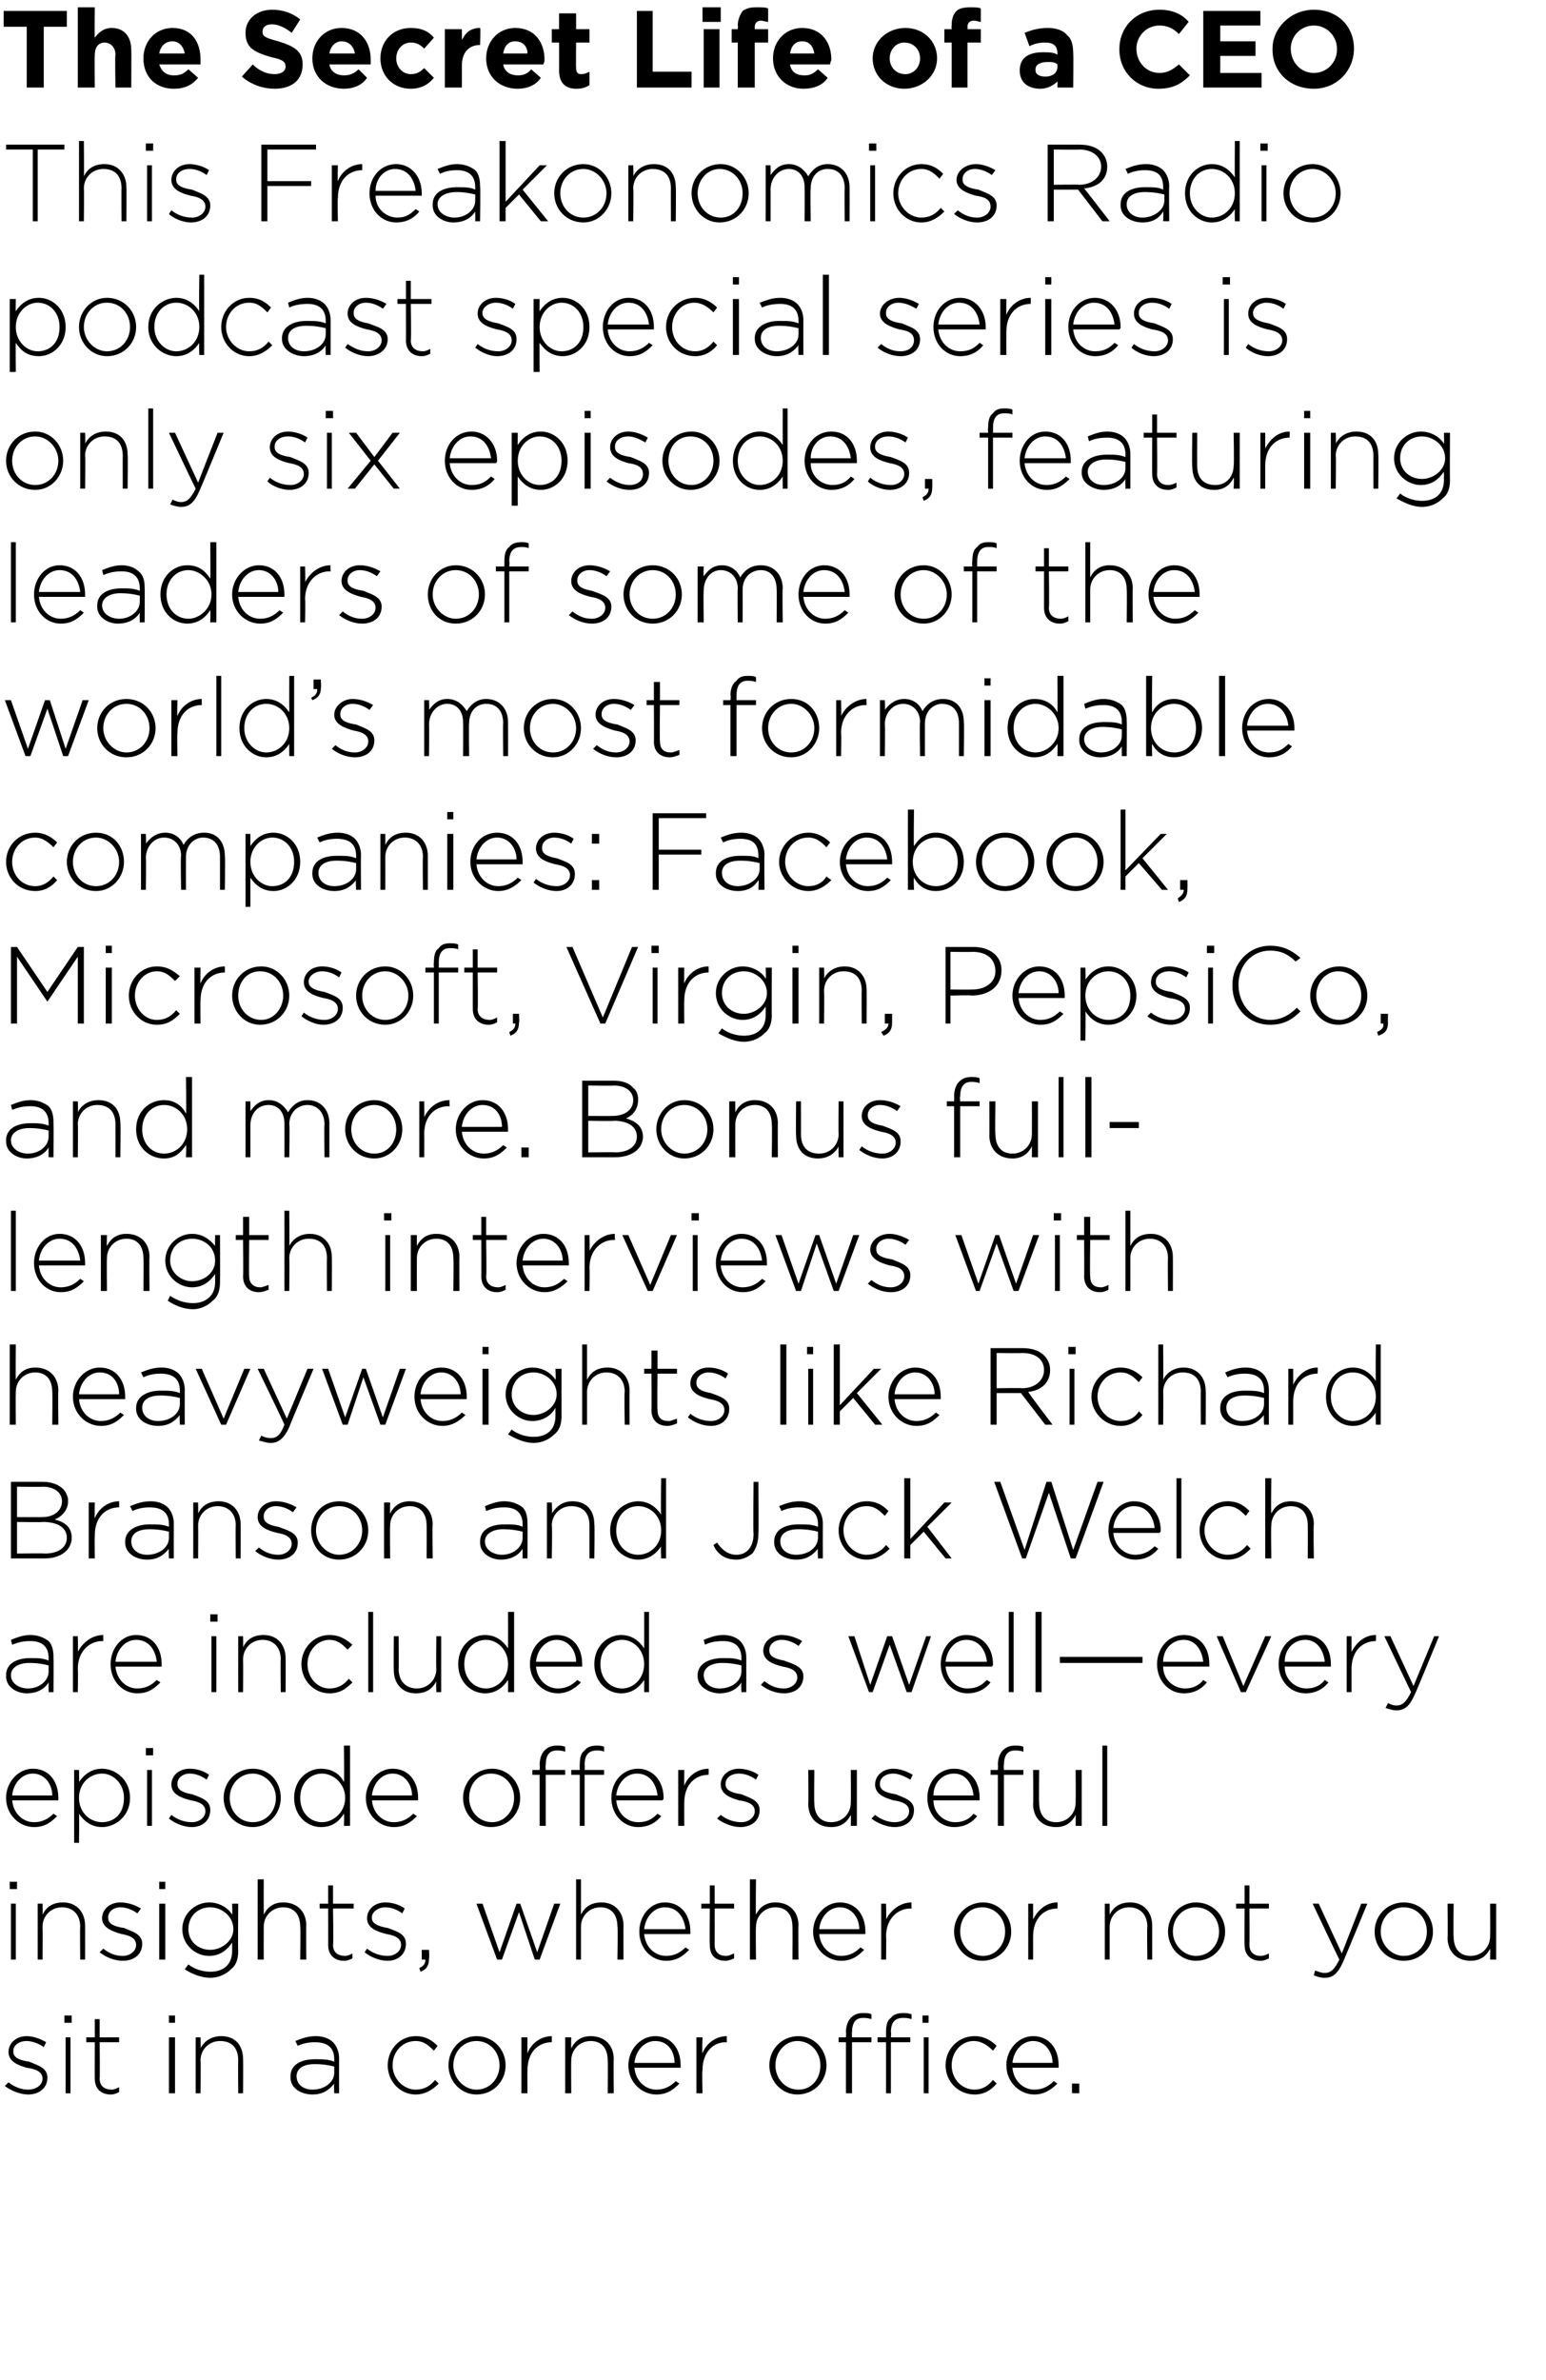 <svg xmlns="http://www.w3.org/2000/svg" version="1.1" width="127.2px" height="195.8px" viewBox="0 0 127.2 195.8"><desc>The Secret Life of a CEO This Freakonomics Radio podcast special series is only six episodes, featuring leaders of so</desc><defs/><g id="Polygon94904"><path d="m.4 171.6c0 0 .3-.3.3-.3c.5.4 1.1.6 1.6.6c.7 0 1.2-.4 1.2-.9c0 0 0 0 0 0c0-.6-.6-.8-1.3-.9c-.7-.2-1.5-.5-1.5-1.3c0 0 0 0 0 0c0-.7.6-1.3 1.5-1.3c.5 0 1.1.2 1.6.5c0 0-.2.4-.2.4c-.4-.3-1-.5-1.4-.5c-.7 0-1.1.4-1.1.8c0 0 0 .1 0 .1c0 .5.6.7 1.3.8c.7.3 1.5.5 1.5 1.3c0 0 0 0 0 0c0 .9-.7 1.4-1.6 1.4c-.6 0-1.4-.3-1.9-.7zm4.9-5.8l.6 0l0 .6l-.6 0l0-.6zm.1 1.8l.4 0l0 4.6l-.4 0l0-4.6zm2.4 3.4c-.01.02 0-3 0-3l-.7 0l0-.4l.7 0l0-1.5l.4 0l0 1.5l1.6 0l0 .4l-1.6 0c0 0 .03 2.98 0 3c0 .6.4.9 1 .9c.2 0 .4-.1.6-.2c0 0 0 .4 0 .4c-.2.1-.4.2-.7.2c-.7 0-1.3-.4-1.3-1.3zm6.1-5.2l.5 0l0 .6l-.5 0l0-.6zm0 1.8l.5 0l0 4.6l-.5 0l0-4.6zm2.2 0l.4 0c0 0 .03.86 0 .9c.3-.6.9-1 1.7-1c1.2 0 1.8.8 1.8 1.9c.02-.01 0 2.8 0 2.8l-.4 0c0 0-.02-2.73 0-2.7c0-1-.5-1.6-1.5-1.6c-.9 0-1.6.7-1.6 1.6c.03.04 0 2.7 0 2.7l-.4 0l0-4.6zm7.8 3.3c0 0 0-.1 0-.1c0-.9.8-1.4 2-1.4c.7 0 1.1 0 1.6.2c0 0 0-.2 0-.2c0-1-.6-1.4-1.6-1.4c-.5 0-1 .1-1.4.3c0 0-.2-.4-.2-.4c.5-.2 1-.4 1.7-.4c.6 0 1.1.2 1.4.5c.3.3.5.8.5 1.3c-.01.04 0 2.9 0 2.9l-.4 0c0 0-.04-.76 0-.8c-.4.5-.9.9-1.8.9c-.9 0-1.8-.5-1.8-1.4zm3.6-.4c0 0 0-.5 0-.5c-.4-.1-.9-.2-1.6-.2c-1 0-1.5.4-1.5 1c0 0 0 0 0 0c0 .7.6 1.1 1.3 1.1c1 0 1.8-.6 1.8-1.4zm4.4-.6c0 0 0 0 0 0c0-1.3 1-2.4 2.3-2.4c.9 0 1.4.4 1.8.8c0 0-.3.4-.3.4c-.4-.4-.8-.8-1.5-.8c-1.1 0-1.9.9-1.9 2c0 0 0 0 0 0c0 1.1.9 2 1.9 2c.7 0 1.2-.3 1.6-.8c0 0 .3.3.3.3c-.5.5-1.1.9-1.9.9c-1.3 0-2.3-1.1-2.3-2.4zm5 0c0 0 0 0 0 0c0-1.3 1-2.4 2.3-2.4c1.4 0 2.4 1.1 2.4 2.4c0 0 0 0 0 0c0 1.3-1 2.4-2.4 2.4c-1.3 0-2.3-1.1-2.3-2.4zm4.2 0c0 0 0 0 0 0c0-1.1-.8-2-1.9-2c-1.1 0-1.9.9-1.9 2c0 0 0 0 0 0c0 1.1.9 2 1.9 2c1.1 0 1.9-.9 1.9-2zm1.8-2.3l.5 0c0 0-.02 1.31 0 1.3c.3-.8 1.1-1.4 2-1.4c.01.04 0 .5 0 .5c0 0-.03.02 0 0c-1.1 0-2 .8-2 2.3c-.02.02 0 1.9 0 1.9l-.5 0l0-4.6zm3.6 0l.5 0c0 0-.02.86 0 .9c.3-.6.8-1 1.6-1c1.2 0 1.9.8 1.9 1.9c-.03-.01 0 2.8 0 2.8l-.5 0c0 0 .03-2.73 0-2.7c0-1-.5-1.6-1.4-1.6c-.9 0-1.6.7-1.6 1.6c-.02.04 0 2.7 0 2.7l-.5 0l0-4.6zm5.2 2.3c0 0 0 0 0 0c0-1.3 1-2.4 2.2-2.4c1.3 0 2.1 1 2.1 2.4c0 .1 0 .1 0 .2c0 0-3.8 0-3.8 0c.1 1.1.9 1.8 1.8 1.8c.7 0 1.2-.3 1.6-.7c0 0 .3.2.3.2c-.5.5-1 .9-1.9.9c-1.2 0-2.3-1-2.3-2.4zm3.8-.2c0-.9-.5-1.8-1.6-1.8c-.9 0-1.6.8-1.7 1.8c0 0 3.3 0 3.3 0zm1.8-2.1l.5 0c0 0-.05 1.31 0 1.3c.3-.8 1.1-1.4 2-1.4c-.01.04 0 .5 0 .5c0 0-.06.02-.1 0c-1 0-1.9.8-1.9 2.3c-.05.02 0 1.9 0 1.9l-.5 0l0-4.6zm6 2.3c0 0 0 0 0 0c0-1.3 1-2.4 2.4-2.4c1.3 0 2.3 1.1 2.3 2.4c0 0 0 0 0 0c0 1.3-1 2.4-2.4 2.4c-1.3 0-2.3-1.1-2.3-2.4zm4.2 0c0 0 0 0 0 0c0-1.1-.8-2-1.9-2c-1 0-1.8.9-1.8 2c0 0 0 0 0 0c0 1.1.8 2 1.9 2c1.1 0 1.8-.9 1.8-2zm5.4-1.9l-.7 0l0-.4l.7 0c0 0 0-.44 0-.4c0-.6.1-1 .4-1.2c.2-.3.6-.4 1-.4c.2 0 .4 0 .7.1c0 0 0 .4 0 .4c-.3-.1-.5-.1-.7-.1c-.7 0-1 .4-1 1.2c.04-.03 0 .4 0 .4l1.6 0l0 .4l-1.6 0l0 4.2l-.4 0l0-4.2zm-3.3 0l-.6 0l0-.4l.6 0c0 0 .04-.44 0-.4c0-.6.2-1 .4-1.2c.3-.3.6-.4 1-.4c.3 0 .5 0 .7.1c0 0 0 .4 0 .4c-.3-.1-.5-.1-.7-.1c-.6 0-.9.4-.9 1.2c-.02-.03 0 .4 0 .4l1.6 0l0 .4l-1.6 0l0 4.2l-.5 0l0-4.2zm6.4-.4l.4 0l0 4.6l-.4 0l0-4.6zm-.1-1.8l.5 0l0 .6l-.5 0l0-.6zm1.9 4.1c0 0 0 0 0 0c0-1.3 1-2.4 2.4-2.4c.8 0 1.4.4 1.8.8c0 0-.3.4-.3.4c-.4-.4-.9-.8-1.6-.8c-1 0-1.8.9-1.8 2c0 0 0 0 0 0c0 1.1.8 2 1.9 2c.6 0 1.1-.3 1.5-.8c0 0 .3.3.3.3c-.4.5-1 .9-1.8.9c-1.4 0-2.4-1.1-2.4-2.4zm5 0c0 0 0 0 0 0c0-1.3 1-2.4 2.2-2.4c1.3 0 2.1 1 2.1 2.4c0 .1 0 .1 0 .2c0 0-3.8 0-3.8 0c.1 1.1.9 1.8 1.8 1.8c.7 0 1.2-.3 1.6-.7c0 0 .3.2.3.2c-.5.5-1.1.9-1.9.9c-1.2 0-2.3-1-2.3-2.4zm3.8-.2c0-.9-.6-1.8-1.6-1.8c-.9 0-1.6.8-1.7 1.8c0 0 3.3 0 3.3 0zm1.6 1.7l.6 0l0 .8l-.6 0l0-.8z" stroke="none" fill="#000"/></g><g id="Polygon94903"><path d="m.8 154.8l.6 0l0 .6l-.6 0l0-.6zm.1 1.8l.4 0l0 4.6l-.4 0l0-4.6zm2.2 0l.4 0c0 0 .02.86 0 .9c.3-.6.8-1 1.7-1c1.1 0 1.8.8 1.8 1.9c.01-.01 0 2.8 0 2.8l-.4 0c0 0-.03-2.73 0-2.7c0-1-.6-1.6-1.5-1.6c-.9 0-1.6.7-1.6 1.6c.02.04 0 2.7 0 2.7l-.4 0l0-4.6zm5.1 4c0 0 .3-.3.3-.3c.5.4 1 .6 1.6.6c.6 0 1.1-.4 1.1-.9c0 0 0 0 0 0c0-.6-.6-.8-1.2-.9c-.7-.2-1.6-.5-1.6-1.3c0 0 0 0 0 0c0-.7.6-1.3 1.5-1.3c.6 0 1.2.2 1.7.5c0 0-.3.4-.3.4c-.4-.3-.9-.5-1.4-.5c-.6 0-1 .4-1 .8c0 0 0 .1 0 .1c0 .5.6.7 1.3.8c.7.3 1.5.5 1.5 1.3c0 0 0 0 0 0c0 .9-.7 1.4-1.6 1.4c-.7 0-1.4-.3-1.9-.7zm4.9-5.8l.5 0l0 .6l-.5 0l0-.6zm0 1.8l.5 0l0 4.6l-.5 0l0-4.6zm2.1 5.4c0 0 .3-.4.3-.4c.5.4 1.2.6 1.8.6c1.1 0 1.8-.6 1.8-1.7c0 0 0-.7 0-.7c-.4.6-1 1.1-1.9 1.1c-1.1 0-2.2-.9-2.2-2.2c0 0 0 0 0 0c0-1.3 1.1-2.2 2.2-2.2c.9 0 1.6.5 1.9 1c.03.03 0-.9 0-.9l.5 0c0 0-.03 3.89 0 3.9c0 .7-.2 1.2-.6 1.5c-.4.4-1 .7-1.7.7c-.7 0-1.5-.3-2.1-.7zm4-3.3c0 0 0 0 0 0c0-1.1-1-1.8-1.9-1.8c-1 0-1.8.7-1.8 1.8c0 0 0 0 0 0c0 1 .8 1.7 1.8 1.7c.9 0 1.9-.7 1.9-1.7zm2-4.1l.5 0c0 0-.01 2.86 0 2.9c.3-.6.8-1 1.6-1c1.2 0 1.9.8 1.9 1.9c-.02-.01 0 2.8 0 2.8l-.5 0c0 0 .04-2.73 0-2.7c0-1-.5-1.6-1.4-1.6c-.9 0-1.6.7-1.6 1.6c-.01.04 0 2.7 0 2.7l-.5 0l0-6.6zm5.8 5.4c.01.02 0-3 0-3l-.7 0l0-.4l.7 0l0-1.5l.4 0l0 1.5l1.7 0l0 .4l-1.7 0c0 0 .05 2.98 0 3c0 .6.4.9 1 .9c.2 0 .4-.1.6-.2c0 0 0 .4 0 .4c-.2.1-.4.2-.7.2c-.7 0-1.3-.4-1.3-1.3zm3 .6c0 0 .2-.3.2-.3c.5.4 1.1.6 1.7.6c.6 0 1.1-.4 1.1-.9c0 0 0 0 0 0c0-.6-.6-.8-1.2-.9c-.8-.2-1.6-.5-1.6-1.3c0 0 0 0 0 0c0-.7.6-1.3 1.5-1.3c.6 0 1.2.2 1.6.5c0 0-.2.4-.2.4c-.4-.3-.9-.5-1.4-.5c-.6 0-1.1.4-1.1.8c0 0 0 .1 0 .1c0 .5.7.7 1.3.8c.8.3 1.5.5 1.5 1.3c0 0 0 0 0 0c0 .9-.7 1.4-1.5 1.4c-.7 0-1.4-.3-1.9-.7zm4.5 1.3c.4-.2.5-.4.5-.7c-.02 0-.3 0-.3 0l0-.8l.6 0c0 0 .03.7 0 .7c0 .6-.2.9-.7 1.1c0 0-.1-.3-.1-.3zm4.7-5.3l.5 0l1.4 4l1.4-4l.3 0l1.4 4l1.4-4l.5 0l-1.7 4.6l-.4 0l-1.3-3.9l-1.4 3.9l-.4 0l-1.7-4.6zm8.2-2l.4 0c0 0 0 2.86 0 2.9c.3-.6.8-1 1.7-1c1.1 0 1.8.8 1.8 1.9c-.01-.01 0 2.8 0 2.8l-.5 0c0 0 .05-2.73 0-2.7c0-1-.5-1.6-1.4-1.6c-.9 0-1.6.7-1.6 1.6c0 .04 0 2.7 0 2.7l-.4 0l0-6.6zm5.2 4.3c0 0 0 0 0 0c0-1.3.9-2.4 2.1-2.4c1.3 0 2.1 1 2.1 2.4c0 .1 0 .1 0 .2c0 0-3.8 0-3.8 0c.1 1.1.9 1.8 1.8 1.8c.7 0 1.2-.3 1.6-.7c0 0 .3.2.3.2c-.5.5-1 .9-1.9.9c-1.2 0-2.2-1-2.2-2.4zm3.8-.2c-.1-.9-.6-1.8-1.7-1.8c-.9 0-1.6.8-1.7 1.8c0 0 3.4 0 3.4 0zm2 1.3c-.03.02 0-3 0-3l-.7 0l0-.4l.7 0l0-1.5l.4 0l0 1.5l1.6 0l0 .4l-1.6 0c0 0 .01 2.98 0 3c0 .6.4.9.9.9c.3 0 .4-.1.7-.2c0 0 0 .4 0 .4c-.2.1-.5.2-.7.2c-.8 0-1.3-.4-1.3-1.3zm3.3-5.4l.5 0c0 0-.03 2.86 0 2.9c.3-.6.8-1 1.6-1c1.2 0 1.9.8 1.9 1.9c-.04-.01 0 2.8 0 2.8l-.5 0c0 0 .02-2.73 0-2.7c0-1-.5-1.6-1.4-1.6c-.9 0-1.6.7-1.6 1.6c-.03.04 0 2.7 0 2.7l-.5 0l0-6.6zm5.2 4.3c0 0 0 0 0 0c0-1.3 1-2.4 2.2-2.4c1.3 0 2.1 1 2.1 2.4c0 .1 0 .1 0 .2c0 0-3.8 0-3.8 0c.1 1.1.9 1.8 1.8 1.8c.7 0 1.2-.3 1.6-.7c0 0 .3.2.3.2c-.5.5-1 .9-1.9.9c-1.2 0-2.3-1-2.3-2.4zm3.8-.2c0-.9-.6-1.8-1.6-1.8c-.9 0-1.6.8-1.7 1.8c0 0 3.3 0 3.3 0zm1.8-2.1l.4 0c0 0 .04 1.31 0 1.3c.4-.8 1.2-1.4 2.1-1.4c-.02.04 0 .5 0 .5c0 0-.07.02-.1 0c-1 0-2 .8-2 2.3c.04.02 0 1.9 0 1.9l-.4 0l0-4.6zm6 2.3c0 0 0 0 0 0c0-1.3 1-2.4 2.4-2.4c1.3 0 2.3 1.1 2.3 2.4c0 0 0 0 0 0c0 1.3-1 2.4-2.4 2.4c-1.3 0-2.3-1.1-2.3-2.4zm4.2 0c0 0 0 0 0 0c0-1.1-.8-2-1.9-2c-1.1 0-1.8.9-1.8 2c0 0 0 0 0 0c0 1.1.8 2 1.9 2c1 0 1.8-.9 1.8-2zm1.9-2.3l.4 0c0 0 0 1.31 0 1.3c.4-.8 1.1-1.4 2-1.4c.04.04 0 .5 0 .5c0 0-.01.02 0 0c-1.1 0-2 .8-2 2.3c0 .02 0 1.9 0 1.9l-.4 0l0-4.6zm6.3 0l.4 0c0 0 0 .86 0 .9c.3-.6.8-1 1.7-1c1.1 0 1.8.8 1.8 1.9c0-.01 0 2.8 0 2.8l-.4 0c0 0-.04-2.73 0-2.7c0-1-.6-1.6-1.5-1.6c-.9 0-1.6.7-1.6 1.6c0 .04 0 2.7 0 2.7l-.4 0l0-4.6zm5.2 2.3c0 0 0 0 0 0c0-1.3 1-2.4 2.3-2.4c1.4 0 2.4 1.1 2.4 2.4c0 0 0 0 0 0c0 1.3-1 2.4-2.4 2.4c-1.3 0-2.3-1.1-2.3-2.4zm4.2 0c0 0 0 0 0 0c0-1.1-.8-2-1.9-2c-1.1 0-1.9.9-1.9 2c0 0 0 0 0 0c0 1.1.9 2 1.9 2c1.1 0 1.9-.9 1.9-2zm2.1 1.1c-.02.02 0-3 0-3l-.7 0l0-.4l.7 0l0-1.5l.4 0l0 1.5l1.6 0l0 .4l-1.6 0c0 0 .02 2.98 0 3c0 .6.4.9.9.9c.3 0 .5-.1.7-.2c0 0 0 .4 0 .4c-.2.1-.4.2-.7.2c-.7 0-1.3-.4-1.3-1.3zm9.6-3.4l.5 0c0 0-1.97 4.76-2 4.8c-.4.9-.8 1.3-1.5 1.3c-.4 0-.6-.1-.9-.2c0 0 .1-.4.1-.4c.3.1.5.2.8.2c.5 0 .8-.3 1.2-1.1c-.04-.03-2.2-4.6-2.2-4.6l.5 0l1.9 4.1l1.6-4.1zm1.1 2.3c0 0 0 0 0 0c0-1.3 1-2.4 2.4-2.4c1.4 0 2.4 1.1 2.4 2.4c0 0 0 0 0 0c0 1.3-1 2.4-2.4 2.4c-1.4 0-2.4-1.1-2.4-2.4zm4.3 0c0 0 0 0 0 0c0-1.1-.8-2-1.9-2c-1.1 0-1.9.9-1.9 2c0 0 0 0 0 0c0 1.1.9 2 1.9 2c1.1 0 1.9-.9 1.9-2zm1.7.5c.03.02 0-2.8 0-2.8l.5 0c0 0-.03 2.74 0 2.7c0 1 .5 1.6 1.4 1.6c.9 0 1.6-.7 1.6-1.6c.02-.04 0-2.7 0-2.7l.5 0l0 4.6l-.5 0c0 0 .02-.85 0-.9c-.3.6-.8 1-1.6 1c-1.2 0-1.9-.8-1.9-1.9z" stroke="none" fill="#000"/></g><g id="Polygon94902"><path d="m.5 147.9c0 0 0 0 0 0c0-1.3 1-2.4 2.2-2.4c1.3 0 2.1 1 2.1 2.4c0 .1 0 .1 0 .2c0 0-3.8 0-3.8 0c.1 1.1.9 1.8 1.8 1.8c.7 0 1.2-.3 1.6-.7c0 0 .3.2.3.2c-.5.5-1 .9-1.9.9c-1.2 0-2.3-1-2.3-2.4zm3.8-.2c0-.9-.6-1.8-1.6-1.8c-.9 0-1.6.8-1.7 1.8c0 0 3.3 0 3.3 0zm1.8-2.1l.4 0c0 0 .03 1.04 0 1c.4-.6 1-1.1 1.9-1.1c1.1 0 2.3.9 2.3 2.4c0 0 0 0 0 0c0 1.5-1.2 2.4-2.3 2.4c-.9 0-1.5-.5-1.9-1.1c.03.01 0 2.4 0 2.4l-.4 0l0-6zm4.1 2.3c0 0 0 0 0 0c0-1.2-.9-2-1.8-2c-1 0-1.9.8-1.9 2c0 0 0 0 0 0c0 1.2.9 2 1.9 2c1 0 1.8-.7 1.8-2zm1.8-4.1l.6 0l0 .6l-.6 0l0-.6zm.1 1.8l.4 0l0 4.6l-.4 0l0-4.6zm1.8 4c0 0 .2-.3.2-.3c.5.4 1.1.6 1.7.6c.6 0 1.1-.4 1.1-.9c0 0 0 0 0 0c0-.6-.6-.8-1.2-.9c-.8-.2-1.6-.5-1.6-1.3c0 0 0 0 0 0c0-.7.6-1.3 1.5-1.3c.6 0 1.2.2 1.6.5c0 0-.2.4-.2.4c-.4-.3-.9-.5-1.4-.5c-.6 0-1 .4-1 .8c0 0 0 .1 0 .1c0 .5.6.7 1.2.8c.8.3 1.5.5 1.5 1.3c0 0 0 0 0 0c0 .9-.7 1.4-1.5 1.4c-.7 0-1.4-.3-1.9-.7zm4.5-1.7c0 0 0 0 0 0c0-1.3 1-2.4 2.4-2.4c1.4 0 2.3 1.1 2.3 2.4c0 0 0 0 0 0c0 1.3-1 2.4-2.3 2.4c-1.4 0-2.4-1.1-2.4-2.4zm4.3 0c0 0 0 0 0 0c0-1.1-.9-2-1.9-2c-1.1 0-1.9.9-1.9 2c0 0 0 0 0 0c0 1.1.8 2 1.9 2c1.1 0 1.9-.9 1.9-2zm1.5 0c0 0 0 0 0 0c0-1.5 1.1-2.4 2.2-2.4c1 0 1.6.5 1.9 1.1c.03 0 0-3 0-3l.5 0l0 6.6l-.5 0c0 0 .03-1.03 0-1c-.4.6-.9 1.1-1.9 1.1c-1.1 0-2.2-.9-2.2-2.4zm4.2 0c0 0 0 0 0 0c0-1.2-1-2-1.9-2c-1 0-1.8.8-1.8 2c0 0 0 0 0 0c0 1.2.8 2 1.8 2c.9 0 1.9-.8 1.9-2zm1.7 0c0 0 0 0 0 0c0-1.3 1-2.4 2.2-2.4c1.3 0 2.1 1 2.1 2.4c0 .1 0 .1 0 .2c0 0-3.8 0-3.8 0c.1 1.1.9 1.8 1.8 1.8c.7 0 1.2-.3 1.6-.7c0 0 .3.2.3.2c-.5.5-1 .9-1.9.9c-1.2 0-2.3-1-2.3-2.4zm3.8-.2c0-.9-.6-1.8-1.6-1.8c-.9 0-1.6.8-1.7 1.8c0 0 3.3 0 3.3 0zm4.2.2c0 0 0 0 0 0c0-1.3 1-2.4 2.4-2.4c1.3 0 2.3 1.1 2.3 2.4c0 0 0 0 0 0c0 1.3-1 2.4-2.4 2.4c-1.3 0-2.3-1.1-2.3-2.4zm4.2 0c0 0 0 0 0 0c0-1.1-.8-2-1.9-2c-1.1 0-1.8.9-1.8 2c0 0 0 0 0 0c0 1.1.8 2 1.9 2c1 0 1.8-.9 1.8-2zm5.4-1.9l-.7 0l0-.4l.7 0c0 0-.01-.44 0-.4c0-.6.1-1 .4-1.2c.2-.3.6-.4 1-.4c.2 0 .4 0 .6.1c0 0 0 .4 0 .4c-.2-.1-.4-.1-.6-.1c-.7 0-1 .4-1 1.2c.03-.03 0 .4 0 .4l1.6 0l0 .4l-1.6 0l0 4.2l-.4 0l0-4.2zm-3.3 0l-.6 0l0-.4l.6 0c0 0 .03-.44 0-.4c0-.6.2-1 .4-1.2c.3-.3.6-.4 1-.4c.3 0 .5 0 .7.1c0 0 0 .4 0 .4c-.3-.1-.5-.1-.7-.1c-.6 0-.9.4-.9 1.2c-.03-.03 0 .4 0 .4l1.6 0l0 .4l-1.6 0l0 4.2l-.5 0l0-4.2zm5.9 1.9c0 0 0 0 0 0c0-1.3.9-2.4 2.2-2.4c1.2 0 2.1 1 2.1 2.4c0 .1 0 .1-.1.2c0 0-3.8 0-3.8 0c.1 1.1.9 1.8 1.8 1.8c.8 0 1.2-.3 1.6-.7c0 0 .3.2.3.2c-.4.5-1 .9-1.9.9c-1.2 0-2.2-1-2.2-2.4zm3.8-.2c-.1-.9-.6-1.8-1.7-1.8c-.9 0-1.6.8-1.7 1.8c0 0 3.4 0 3.4 0zm1.7-2.1l.5 0c0 0-.01 1.31 0 1.3c.3-.8 1.1-1.4 2-1.4c.02.04 0 .5 0 .5c0 0-.03.02 0 0c-1.1 0-2 .8-2 2.3c-.01.02 0 1.9 0 1.9l-.5 0l0-4.6zm3.2 4c0 0 .3-.3.3-.3c.5.4 1.1.6 1.7.6c.6 0 1.1-.4 1.1-.9c0 0 0 0 0 0c0-.6-.6-.8-1.3-.9c-.7-.2-1.5-.5-1.5-1.3c0 0 0 0 0 0c0-.7.6-1.3 1.5-1.3c.5 0 1.2.2 1.6.5c0 0-.2.4-.2.4c-.4-.3-.9-.5-1.4-.5c-.7 0-1.1.4-1.1.8c0 0 0 .1 0 .1c0 .5.6.7 1.3.8c.7.3 1.5.5 1.5 1.3c0 0 0 0 0 0c0 .9-.7 1.4-1.6 1.4c-.6 0-1.4-.3-1.9-.7zm7.5-1.2c.03.02 0-2.8 0-2.8l.5 0c0 0-.03 2.74 0 2.7c0 1 .5 1.6 1.4 1.6c.9 0 1.6-.7 1.6-1.6c.02-.04 0-2.7 0-2.7l.5 0l0 4.6l-.5 0c0 0 .02-.85 0-.9c-.3.6-.8 1-1.6 1c-1.2 0-1.9-.8-1.9-1.9zm5.2 1.2c0 0 .3-.3.3-.3c.5.4 1.1.6 1.6.6c.7 0 1.2-.4 1.2-.9c0 0 0 0 0 0c0-.6-.6-.8-1.3-.9c-.7-.2-1.5-.5-1.5-1.3c0 0 0 0 0 0c0-.7.6-1.3 1.5-1.3c.5 0 1.1.2 1.6.5c0 0-.2.4-.2.4c-.5-.3-1-.5-1.4-.5c-.7 0-1.1.4-1.1.8c0 0 0 .1 0 .1c0 .5.6.7 1.3.8c.7.3 1.5.5 1.5 1.3c0 0 0 0 0 0c0 .9-.7 1.4-1.6 1.4c-.6 0-1.4-.3-1.9-.7zm4.6-1.7c0 0 0 0 0 0c0-1.3.9-2.4 2.2-2.4c1.3 0 2.1 1 2.1 2.4c0 .1 0 .1 0 .2c0 0-3.8 0-3.8 0c0 1.1.9 1.8 1.8 1.8c.7 0 1.2-.3 1.5-.7c0 0 .3.2.3.2c-.4.5-1 .9-1.9.9c-1.2 0-2.2-1-2.2-2.4zm3.8-.2c-.1-.9-.6-1.8-1.6-1.8c-1 0-1.7.8-1.7 1.8c0 0 3.3 0 3.3 0zm2-1.7l-.6 0l0-.4l.6 0c0 0 .03-.44 0-.4c0-.6.2-1 .4-1.2c.3-.3.6-.4 1-.4c.3 0 .5 0 .7.1c0 0 0 .4 0 .4c-.3-.1-.5-.1-.7-.1c-.6 0-.9.4-.9 1.2c-.03-.03 0 .4 0 .4l1.6 0l0 .4l-1.6 0l0 4.2l-.5 0l0-4.2zm2.9 2.4c.03.02 0-2.8 0-2.8l.5 0c0 0-.03 2.74 0 2.7c0 1 .5 1.6 1.4 1.6c.9 0 1.6-.7 1.6-1.6c.02-.04 0-2.7 0-2.7l.5 0l0 4.6l-.5 0c0 0 .02-.85 0-.9c-.3.6-.8 1-1.6 1c-1.2 0-1.9-.8-1.9-1.9zm5.7-4.8l.4 0l0 6.6l-.4 0l0-6.6z" stroke="none" fill="#000"/></g><g id="Polygon94901"><path d="m.5 137.9c0 0 0-.1 0-.1c0-.9.8-1.4 2-1.4c.6 0 1 0 1.5.2c0 0 0-.2 0-.2c0-1-.6-1.4-1.5-1.4c-.6 0-1 .1-1.5.3c0 0-.1-.4-.1-.4c.5-.2 1-.4 1.6-.4c.6 0 1.1.2 1.5.5c.3.3.4.8.4 1.3c.02.04 0 2.9 0 2.9l-.4 0c0 0-.01-.76 0-.8c-.3.5-.9.9-1.8.9c-.8 0-1.7-.5-1.7-1.4zm3.5-.4c0 0 0-.5 0-.5c-.4-.1-.9-.2-1.6-.2c-.9 0-1.5.4-1.5 1c0 0 0 0 0 0c0 .7.7 1.1 1.4 1.1c.9 0 1.7-.6 1.7-1.4zm2-2.9l.4 0c0 0 .04 1.31 0 1.3c.4-.8 1.2-1.4 2.1-1.4c-.02.04 0 .5 0 .5c0 0-.07.02-.1 0c-1 0-2 .8-2 2.3c.04.02 0 1.9 0 1.9l-.4 0l0-4.6zm3.1 2.3c0 0 0 0 0 0c0-1.3.9-2.4 2.1-2.4c1.3 0 2.1 1 2.1 2.4c0 .1 0 .1 0 .2c0 0-3.8 0-3.8 0c.1 1.1.9 1.8 1.8 1.8c.7 0 1.2-.3 1.6-.7c0 0 .3.2.3.2c-.5.5-1 .9-1.9.9c-1.2 0-2.2-1-2.2-2.4zm3.8-.2c-.1-.9-.6-1.8-1.7-1.8c-.9 0-1.6.8-1.7 1.8c0 0 3.4 0 3.4 0zm4.4-3.9l.6 0l0 .6l-.6 0l0-.6zm.1 1.8l.4 0l0 4.6l-.4 0l0-4.6zm2.2 0l.4 0c0 0 .02.86 0 .9c.3-.6.8-1 1.7-1c1.1 0 1.8.8 1.8 1.9c.01-.01 0 2.8 0 2.8l-.4 0c0 0-.03-2.73 0-2.7c0-1-.6-1.6-1.5-1.6c-.9 0-1.6.7-1.6 1.6c.02.04 0 2.7 0 2.7l-.4 0l0-4.6zm5.2 2.3c0 0 0 0 0 0c0-1.3 1-2.4 2.3-2.4c.9 0 1.4.4 1.9.8c0 0-.4.4-.4.4c-.4-.4-.8-.8-1.5-.8c-1 0-1.8.9-1.8 2c0 0 0 0 0 0c0 1.1.8 2 1.8 2c.7 0 1.2-.3 1.6-.8c0 0 .3.3.3.3c-.5.5-1 .9-1.9.9c-1.3 0-2.3-1.1-2.3-2.4zm5.5-4.3l.4 0l0 6.6l-.4 0l0-6.6zm2.1 4.8c-.02.02 0-2.8 0-2.8l.4 0c0 0 .02 2.74 0 2.7c0 1 .6 1.6 1.5 1.6c.9 0 1.6-.7 1.6-1.6c-.03-.04 0-2.7 0-2.7l.4 0l0 4.6l-.4 0c0 0-.03-.85 0-.9c-.3.6-.8 1-1.7 1c-1.1 0-1.8-.8-1.8-1.9zm5.3-.5c0 0 0 0 0 0c0-1.5 1.1-2.4 2.2-2.4c.9 0 1.5.5 1.9 1.1c.01 0 0-3 0-3l.5 0l0 6.6l-.5 0c0 0 .01-1.03 0-1c-.4.6-1 1.1-1.9 1.1c-1.1 0-2.2-.9-2.2-2.4zm4.1 0c0 0 0 0 0 0c0-1.2-.9-2-1.8-2c-1 0-1.8.8-1.8 2c0 0 0 0 0 0c0 1.2.8 2 1.8 2c.9 0 1.8-.8 1.8-2zm1.8 0c0 0 0 0 0 0c0-1.3.9-2.4 2.2-2.4c1.3 0 2.1 1 2.1 2.4c0 .1 0 .1 0 .2c0 0-3.8 0-3.8 0c.1 1.1.9 1.8 1.8 1.8c.7 0 1.2-.3 1.6-.7c0 0 .3.2.3.2c-.5.5-1.1.9-1.9.9c-1.2 0-2.3-1-2.3-2.4zm3.8-.2c0-.9-.6-1.8-1.6-1.8c-.9 0-1.6.8-1.7 1.8c0 0 3.3 0 3.3 0zm1.5.2c0 0 0 0 0 0c0-1.5 1.1-2.4 2.2-2.4c.9 0 1.5.5 1.9 1.1c.01 0 0-3 0-3l.4 0l0 6.6l-.4 0c0 0 .01-1.03 0-1c-.4.6-1 1.1-1.9 1.1c-1.1 0-2.2-.9-2.2-2.4zm4.1 0c0 0 0 0 0 0c0-1.2-.9-2-1.8-2c-1 0-1.8.8-1.8 2c0 0 0 0 0 0c0 1.2.8 2 1.8 2c.9 0 1.8-.8 1.8-2zm4.4 1c0 0 0-.1 0-.1c0-.9.9-1.4 2.1-1.4c.6 0 1 0 1.5.2c0 0 0-.2 0-.2c0-1-.6-1.4-1.5-1.4c-.6 0-1.1.1-1.5.3c0 0-.1-.4-.1-.4c.5-.2 1-.4 1.6-.4c.6 0 1.1.2 1.4.5c.3.3.5.8.5 1.3c.01.04 0 2.9 0 2.9l-.4 0c0 0-.03-.76 0-.8c-.3.5-.9.9-1.8.9c-.8 0-1.8-.5-1.8-1.4zm3.6-.4c0 0 0-.5 0-.5c-.4-.1-.9-.2-1.6-.2c-.9 0-1.5.4-1.5 1c0 0 0 0 0 0c0 .7.6 1.1 1.3 1.1c1 0 1.8-.6 1.8-1.4zm1.6 1.1c0 0 .3-.3.3-.3c.5.4 1 .6 1.6.6c.6 0 1.1-.4 1.1-.9c0 0 0 0 0 0c0-.6-.6-.8-1.2-.9c-.8-.2-1.6-.5-1.6-1.3c0 0 0 0 0 0c0-.7.6-1.3 1.5-1.3c.6 0 1.2.2 1.7.5c0 0-.3.4-.3.4c-.4-.3-.9-.5-1.4-.5c-.6 0-1 .4-1 .8c0 0 0 .1 0 .1c0 .5.6.7 1.2.8c.8.3 1.6.5 1.6 1.3c0 0 0 0 0 0c0 .9-.7 1.4-1.6 1.4c-.7 0-1.4-.3-1.9-.7zm7.2-4l.5 0l1.3 4l1.4-4l.4 0l1.4 4l1.4-4l.4 0l-1.6 4.6l-.4 0l-1.4-3.9l-1.4 3.9l-.3 0l-1.7-4.6zm7.6 2.3c0 0 0 0 0 0c0-1.3.9-2.4 2.1-2.4c1.3 0 2.2 1 2.2 2.4c0 .1 0 .1-.1.2c0 0-3.8 0-3.8 0c.1 1.1.9 1.8 1.8 1.8c.8 0 1.2-.3 1.6-.7c0 0 .3.2.3.2c-.4.5-1 .9-1.9.9c-1.2 0-2.2-1-2.2-2.4zm3.8-.2c-.1-.9-.6-1.8-1.7-1.8c-.9 0-1.6.8-1.7 1.8c0 0 3.4 0 3.4 0zm1.8-4.1l.4 0l0 6.6l-.4 0l0-6.6zm2.2 0l.5 0l0 6.6l-.5 0l0-6.6zm2 3.7l6.8 0l0 .5l-6.8 0l0-.5zm8 .6c0 0 0 0 0 0c0-1.3.9-2.4 2.2-2.4c1.3 0 2.1 1 2.1 2.4c0 .1 0 .1 0 .2c0 0-3.8 0-3.8 0c0 1.1.9 1.8 1.8 1.8c.7 0 1.2-.3 1.5-.7c0 0 .3.2.3.2c-.4.5-1 .9-1.9.9c-1.2 0-2.2-1-2.2-2.4zm3.8-.2c-.1-.9-.6-1.8-1.6-1.8c-1 0-1.7.8-1.7 1.8c0 0 3.3 0 3.3 0zm1.1-2.1l.5 0l1.7 4.1l1.8-4.1l.5 0l-2.1 4.6l-.4 0l-2-4.6zm5.1 2.3c0 0 0 0 0 0c0-1.3.9-2.4 2.2-2.4c1.3 0 2.1 1 2.1 2.4c0 .1 0 .1 0 .2c0 0-3.8 0-3.8 0c0 1.1.9 1.8 1.8 1.8c.7 0 1.2-.3 1.5-.7c0 0 .3.2.3.2c-.4.5-1 .9-1.9.9c-1.2 0-2.2-1-2.2-2.4zm3.8-.2c-.1-.9-.6-1.8-1.6-1.8c-1 0-1.7.8-1.7 1.8c0 0 3.3 0 3.3 0zm1.8-2.1l.4 0c0 0 0 1.31 0 1.3c.4-.8 1.1-1.4 2-1.4c.04.04 0 .5 0 .5c0 0-.01.02 0 0c-1.1 0-2 .8-2 2.3c0 .02 0 1.9 0 1.9l-.4 0l0-4.6zm7.2 0l.4 0c0 0-1.95 4.76-2 4.8c-.4.9-.8 1.3-1.5 1.3c-.3 0-.6-.1-.9-.2c0 0 .2-.4.2-.4c.2.1.4.2.7.2c.5 0 .8-.3 1.2-1.1c-.02-.03-2.2-4.6-2.2-4.6l.5 0l1.9 4.1l1.7-4.1z" stroke="none" fill="#000"/></g><g id="Polygon94900"><path d="m.9 121.9c0 0 2.64 0 2.6 0c.7 0 1.3.2 1.7.6c.2.2.4.6.4.9c0 0 0 .1 0 .1c0 .8-.6 1.3-1.1 1.5c.8.2 1.4.6 1.4 1.5c0 0 0 0 0 0c0 1-.9 1.7-2.2 1.7c-.03 0-2.8 0-2.8 0l0-6.3zm4.2 1.6c0-.7-.6-1.2-1.6-1.2c.03.03-2.1 0-2.1 0l0 2.5c0 0 2.08.01 2.1 0c.9 0 1.6-.5 1.6-1.3c0 0 0 0 0 0zm-1.6 1.7c.04.04-2.1 0-2.1 0l0 2.6c0 0 2.29-.03 2.3 0c1.1 0 1.8-.5 1.8-1.3c0 0 0 0 0 0c0-.8-.7-1.3-2-1.3zm3.8-1.6l.5 0c0 0-.02 1.31 0 1.3c.3-.8 1.1-1.4 2-1.4c.01.04 0 .5 0 .5c0 0-.04.02 0 0c-1.1 0-2 .8-2 2.3c-.02.02 0 1.9 0 1.9l-.5 0l0-4.6zm3 3.3c0 0 0-.1 0-.1c0-.9.9-1.4 2-1.4c.7 0 1.1 0 1.6.2c0 0 0-.2 0-.2c0-1-.6-1.4-1.6-1.4c-.5 0-1 .1-1.4.3c0 0-.2-.4-.2-.4c.5-.2 1-.4 1.7-.4c.6 0 1.1.2 1.4.5c.3.3.5.8.5 1.3c-.01.04 0 2.9 0 2.9l-.4 0c0 0-.04-.76 0-.8c-.4.5-.9.9-1.8.9c-.9 0-1.8-.5-1.8-1.4zm3.6-.4c0 0 0-.5 0-.5c-.4-.1-.9-.2-1.6-.2c-1 0-1.5.4-1.5 1c0 0 0 0 0 0c0 .7.6 1.1 1.3 1.1c1 0 1.8-.6 1.8-1.4zm2-2.9l.4 0c0 0 .02.86 0 .9c.3-.6.8-1 1.7-1c1.1 0 1.8.8 1.8 1.9c.01-.01 0 2.8 0 2.8l-.4 0c0 0-.03-2.73 0-2.7c0-1-.6-1.6-1.5-1.6c-.9 0-1.6.7-1.6 1.6c.02.04 0 2.7 0 2.7l-.4 0l0-4.6zm5.1 4c0 0 .3-.3.3-.3c.5.4 1 .6 1.6.6c.6 0 1.1-.4 1.1-.9c0 0 0 0 0 0c0-.6-.6-.8-1.2-.9c-.8-.2-1.6-.5-1.6-1.3c0 0 0 0 0 0c0-.7.6-1.3 1.5-1.3c.6 0 1.2.2 1.7.5c0 0-.3.4-.3.4c-.4-.3-.9-.5-1.4-.5c-.6 0-1 .4-1 .8c0 0 0 .1 0 .1c0 .5.6.7 1.2.8c.8.3 1.6.5 1.6 1.3c0 0 0 0 0 0c0 .9-.7 1.4-1.6 1.4c-.7 0-1.4-.3-1.9-.7zm4.6-1.7c0 0 0 0 0 0c0-1.3.9-2.4 2.3-2.4c1.4 0 2.4 1.1 2.4 2.4c0 0 0 0 0 0c0 1.3-1 2.4-2.4 2.4c-1.4 0-2.3-1.1-2.3-2.4zm4.2 0c0 0 0 0 0 0c0-1.1-.8-2-1.9-2c-1.1 0-1.9.9-1.9 2c0 0 0 0 0 0c0 1.1.9 2 1.9 2c1.1 0 1.9-.9 1.9-2zm1.8-2.3l.5 0c0 0-.03.86 0 .9c.3-.6.8-1 1.6-1c1.2 0 1.9.8 1.9 1.9c-.04-.01 0 2.8 0 2.8l-.5 0c0 0 .02-2.73 0-2.7c0-1-.5-1.6-1.4-1.6c-.9 0-1.6.7-1.6 1.6c-.03.04 0 2.7 0 2.7l-.5 0l0-4.6zm7.9 3.3c0 0 0-.1 0-.1c0-.9.8-1.4 2-1.4c.6 0 1.1 0 1.5.2c0 0 0-.2 0-.2c0-1-.6-1.4-1.5-1.4c-.6 0-1 .1-1.5.3c0 0-.1-.4-.1-.4c.5-.2 1-.4 1.6-.4c.6 0 1.1.2 1.5.5c.3.3.4.8.4 1.3c.02.04 0 2.9 0 2.9l-.4 0c0 0-.01-.76 0-.8c-.3.5-.9.9-1.8.9c-.8 0-1.7-.5-1.7-1.4zm3.5-.4c0 0 0-.5 0-.5c-.4-.1-.9-.2-1.6-.2c-.9 0-1.5.4-1.5 1c0 0 0 0 0 0c0 .7.7 1.1 1.4 1.1c.9 0 1.7-.6 1.7-1.4zm2-2.9l.4 0c0 0 .05.86 0 .9c.4-.6.9-1 1.7-1c1.2 0 1.8.8 1.8 1.9c.04-.01 0 2.8 0 2.8l-.4 0c0 0 0-2.73 0-2.7c0-1-.5-1.6-1.5-1.6c-.9 0-1.6.7-1.6 1.6c.05.04 0 2.7 0 2.7l-.4 0l0-4.6zm5.2 2.3c0 0 0 0 0 0c0-1.5 1.2-2.4 2.3-2.4c.9 0 1.5.5 1.9 1.1c-.05 0 0-3 0-3l.4 0l0 6.6l-.4 0c0 0-.05-1.03 0-1c-.4.6-1 1.1-1.9 1.1c-1.1 0-2.3-.9-2.3-2.4zm4.2 0c0 0 0 0 0 0c0-1.2-.9-2-1.9-2c-1 0-1.8.8-1.8 2c0 0 0 0 0 0c0 1.2.8 2 1.8 2c1 0 1.9-.8 1.9-2zm4.3 1.2c0 0 .3-.2.3-.2c.4.6.9 1 1.6 1c.8 0 1.4-.6 1.4-1.7c-.04-.02 0-4.3 0-4.3l.4 0c0 0 .03 4.25 0 4.2c0 .8-.2 1.3-.5 1.7c-.4.3-.8.5-1.3.5c-1 0-1.6-.5-1.9-1.2zm5-.2c0 0 0-.1 0-.1c0-.9.8-1.4 2-1.4c.7 0 1.1 0 1.6.2c0 0 0-.2 0-.2c0-1-.6-1.4-1.6-1.4c-.5 0-1 .1-1.4.3c0 0-.2-.4-.2-.4c.5-.2 1-.4 1.7-.4c.6 0 1.1.2 1.4.5c.3.3.5.8.5 1.3c-.01.04 0 2.9 0 2.9l-.4 0c0 0-.04-.76 0-.8c-.4.5-.9.9-1.8.9c-.9 0-1.8-.5-1.8-1.4zm3.6-.4c0 0 0-.5 0-.5c-.4-.1-.9-.2-1.6-.2c-1 0-1.5.4-1.5 1c0 0 0 0 0 0c0 .7.6 1.1 1.3 1.1c1 0 1.8-.6 1.8-1.4zm1.7-.6c0 0 0 0 0 0c0-1.3 1-2.4 2.3-2.4c.9 0 1.4.4 1.8.8c0 0-.3.4-.3.4c-.4-.4-.8-.8-1.5-.8c-1.1 0-1.9.9-1.9 2c0 0 0 0 0 0c0 1.1.9 2 1.9 2c.7 0 1.2-.3 1.6-.8c0 0 .3.3.3.3c-.5.5-1.1.9-1.9.9c-1.3 0-2.3-1.1-2.3-2.4zm5.4-4.3l.5 0l0 5l2.8-3l.6 0l-2 2l2 2.6l-.5 0l-1.8-2.2l-1.1 1.1l0 1.1l-.5 0l0-6.6zm7.4.3l.5 0l2 5.6l1.8-5.6l.4 0l1.8 5.6l2-5.6l.5 0l-2.3 6.3l-.4 0l-1.8-5.4l-1.9 5.4l-.3 0l-2.3-6.3zm9.4 4c0 0 0 0 0 0c0-1.3.9-2.4 2.1-2.4c1.3 0 2.2 1 2.2 2.4c0 .1 0 .1-.1.2c0 0-3.8 0-3.8 0c.1 1.1.9 1.8 1.8 1.8c.7 0 1.2-.3 1.6-.7c0 0 .3.2.3.2c-.4.5-1 .9-1.9.9c-1.2 0-2.2-1-2.2-2.4zm3.8-.2c-.1-.9-.6-1.8-1.7-1.8c-.9 0-1.6.8-1.7 1.8c0 0 3.4 0 3.4 0zm1.8-4.1l.4 0l0 6.6l-.4 0l0-6.6zm1.9 4.3c0 0 0 0 0 0c0-1.3 1-2.4 2.3-2.4c.9 0 1.4.4 1.8.8c0 0-.3.4-.3.4c-.4-.4-.8-.8-1.5-.8c-1 0-1.9.9-1.9 2c0 0 0 0 0 0c0 1.1.9 2 1.9 2c.7 0 1.2-.3 1.6-.8c0 0 .3.3.3.3c-.5.5-1 .9-1.9.9c-1.3 0-2.3-1.1-2.3-2.4zm5.4-4.3l.5 0c0 0-.04 2.86 0 2.9c.3-.6.8-1 1.6-1c1.2 0 1.9.8 1.9 1.9c-.05-.01 0 2.8 0 2.8l-.5 0c0 0 .01-2.73 0-2.7c0-1-.5-1.6-1.4-1.6c-.9 0-1.6.7-1.6 1.6c-.04.04 0 2.7 0 2.7l-.5 0l0-6.6z" stroke="none" fill="#000"/></g><g id="Polygon94899"><path d="m.8 110.6l.5 0c0 0-.02 2.86 0 2.9c.3-.6.8-1 1.6-1c1.2 0 1.9.8 1.9 1.9c-.03-.01 0 2.8 0 2.8l-.5 0c0 0 .03-2.73 0-2.7c0-1-.5-1.6-1.4-1.6c-.9 0-1.6.7-1.6 1.6c-.02.04 0 2.7 0 2.7l-.5 0l0-6.6zm5.2 4.3c0 0 0 0 0 0c0-1.3 1-2.4 2.2-2.4c1.3 0 2.1 1 2.1 2.4c0 .1 0 .1 0 .2c0 0-3.8 0-3.8 0c.1 1.1.9 1.8 1.8 1.8c.7 0 1.2-.3 1.6-.7c0 0 .3.2.3.2c-.5.5-1 .9-1.9.9c-1.2 0-2.3-1-2.3-2.4zm3.8-.2c0-.9-.5-1.8-1.6-1.8c-.9 0-1.6.8-1.7 1.8c0 0 3.3 0 3.3 0zm1.4 1.2c0 0 0-.1 0-.1c0-.9.9-1.4 2-1.4c.7 0 1.1 0 1.6.2c0 0 0-.2 0-.2c0-1-.6-1.4-1.6-1.4c-.5 0-1 .1-1.4.3c0 0-.2-.4-.2-.4c.5-.2 1-.4 1.7-.4c.6 0 1.1.2 1.4.5c.3.3.5.8.5 1.3c-.01.04 0 2.9 0 2.9l-.4 0c0 0-.04-.76 0-.8c-.4.5-.9.9-1.8.9c-.9 0-1.8-.5-1.8-1.4zm3.6-.4c0 0 0-.5 0-.5c-.4-.1-.9-.2-1.6-.2c-1 0-1.5.4-1.5 1c0 0 0 0 0 0c0 .7.6 1.1 1.3 1.1c1 0 1.8-.6 1.8-1.4zm1.3-2.9l.5 0l1.8 4.1l1.7-4.1l.5 0l-2 4.6l-.4 0l-2.1-4.6zm9.2 0l.5 0c0 0-2.01 4.76-2 4.8c-.4.9-.9 1.3-1.5 1.3c-.4 0-.6-.1-1-.2c0 0 .2-.4.2-.4c.2.1.4.2.8.2c.5 0 .8-.3 1.1-1.1c.02-.03-2.2-4.6-2.2-4.6l.5 0l1.9 4.1l1.7-4.1zm1.2 0l.5 0l1.4 4l1.4-4l.3 0l1.4 4l1.4-4l.5 0l-1.7 4.6l-.4 0l-1.4-3.9l-1.3 3.9l-.4 0l-1.7-4.6zm7.6 2.3c0 0 0 0 0 0c0-1.3.9-2.4 2.2-2.4c1.3 0 2.1 1 2.1 2.4c0 .1 0 .1 0 .2c0 0-3.8 0-3.8 0c.1 1.1.9 1.8 1.8 1.8c.7 0 1.2-.3 1.6-.7c0 0 .3.2.3.2c-.5.5-1.1.9-1.9.9c-1.2 0-2.3-1-2.3-2.4zm3.8-.2c0-.9-.6-1.8-1.6-1.8c-.9 0-1.6.8-1.7 1.8c0 0 3.3 0 3.3 0zm1.8-3.9l.5 0l0 .6l-.5 0l0-.6zm0 1.8l.5 0l0 4.6l-.5 0l0-4.6zm2.1 5.4c0 0 .3-.4.3-.4c.5.4 1.2.6 1.8.6c1.1 0 1.8-.6 1.8-1.7c0 0 0-.7 0-.7c-.3.6-1 1.1-1.9 1.1c-1.1 0-2.2-.9-2.2-2.2c0 0 0 0 0 0c0-1.3 1.1-2.2 2.2-2.2c.9 0 1.6.5 1.9 1c.05.03 0-.9 0-.9l.5 0c0 0-.01 3.89 0 3.9c0 .7-.2 1.2-.6 1.5c-.4.4-1 .7-1.7.7c-.7 0-1.4-.3-2.1-.7zm4-3.3c0 0 0 0 0 0c0-1.1-1-1.8-1.9-1.8c-1 0-1.8.7-1.8 1.8c0 0 0 0 0 0c0 1 .8 1.7 1.8 1.7c.9 0 1.9-.7 1.9-1.7zm2.1-4.1l.4 0c0 0 0 2.86 0 2.9c.3-.6.8-1 1.7-1c1.1 0 1.8.8 1.8 1.9c-.01-.01 0 2.8 0 2.8l-.4 0c0 0-.05-2.73 0-2.7c0-1-.6-1.6-1.5-1.6c-.9 0-1.6.7-1.6 1.6c0 .04 0 2.7 0 2.7l-.4 0l0-6.6zm5.7 5.4c.02.02 0-3 0-3l-.6 0l0-.4l.6 0l0-1.5l.5 0l0 1.5l1.6 0l0 .4l-1.6 0c0 0-.04 2.98 0 3c0 .6.3.9.9.9c.2 0 .4-.1.7-.2c0 0 0 .4 0 .4c-.3.1-.5.2-.8.2c-.7 0-1.3-.4-1.3-1.3zm3 .6c0 0 .2-.3.2-.3c.5.4 1.1.6 1.7.6c.6 0 1.1-.4 1.1-.9c0 0 0 0 0 0c0-.6-.6-.8-1.2-.9c-.8-.2-1.6-.5-1.6-1.3c0 0 0 0 0 0c0-.7.6-1.3 1.5-1.3c.6 0 1.2.2 1.6.5c0 0-.2.4-.2.4c-.4-.3-.9-.5-1.4-.5c-.6 0-1 .4-1 .8c0 0 0 .1 0 .1c0 .5.6.7 1.2.8c.8.3 1.5.5 1.5 1.3c0 0 0 0 0 0c0 .9-.7 1.4-1.5 1.4c-.7 0-1.4-.3-1.9-.7zm7.6-6l.5 0l0 6.6l-.5 0l0-6.6zm2.2.2l.5 0l0 .6l-.5 0l0-.6zm.1 1.8l.4 0l0 4.6l-.4 0l0-4.6zm2.1-2l.5 0l0 5l2.8-3l.6 0l-2 2l2.1 2.6l-.6 0l-1.8-2.2l-1.1 1.1l0 1.1l-.5 0l0-6.6zm4.5 4.3c0 0 0 0 0 0c0-1.3 1-2.4 2.2-2.4c1.3 0 2.1 1 2.1 2.4c0 .1 0 .1 0 .2c0 0-3.8 0-3.8 0c.1 1.1.9 1.8 1.8 1.8c.7 0 1.2-.3 1.6-.7c0 0 .3.2.3.2c-.5.5-1 .9-1.9.9c-1.2 0-2.3-1-2.3-2.4zm3.8-.2c0-.9-.6-1.8-1.6-1.8c-.9 0-1.6.8-1.7 1.8c0 0 3.3 0 3.3 0zm4.6-3.8c0 0 2.65 0 2.6 0c.8 0 1.4.2 1.8.6c.3.3.5.7.5 1.2c0 0 0 0 0 0c0 1.1-.8 1.7-1.8 1.8c-.05.01 2 2.7 2 2.7l-.6 0l-2-2.6l-2 0l0 2.6l-.5 0l0-6.3zm2.6 3.3c1 0 1.8-.6 1.8-1.5c0 0 0 0 0 0c0-.8-.6-1.4-1.8-1.4c.02.03-2.1 0-2.1 0l0 2.9c0 0 2.1-.03 2.1 0zm3.8-3.4l.6 0l0 .6l-.6 0l0-.6zm.1 1.8l.4 0l0 4.6l-.4 0l0-4.6zm1.8 2.3c0 0 0 0 0 0c0-1.3 1.1-2.4 2.4-2.4c.8 0 1.4.4 1.8.8c0 0-.3.4-.3.4c-.4-.4-.8-.8-1.5-.8c-1.1 0-1.9.9-1.9 2c0 0 0 0 0 0c0 1.1.9 2 1.9 2c.7 0 1.2-.3 1.5-.8c0 0 .3.3.3.3c-.4.5-1 .9-1.8.9c-1.3 0-2.4-1.1-2.4-2.4zm5.5-4.3l.4 0c0 0 .03 2.86 0 2.9c.3-.6.9-1 1.7-1c1.1 0 1.8.8 1.8 1.9c.02-.01 0 2.8 0 2.8l-.4 0c0 0-.02-2.73 0-2.7c0-1-.5-1.6-1.5-1.6c-.9 0-1.6.7-1.6 1.6c.03.04 0 2.7 0 2.7l-.4 0l0-6.6zm5.1 5.3c0 0 0-.1 0-.1c0-.9.8-1.4 2-1.4c.7 0 1.1 0 1.6.2c0 0 0-.2 0-.2c0-1-.6-1.4-1.6-1.4c-.5 0-1 .1-1.4.3c0 0-.2-.4-.2-.4c.5-.2 1-.4 1.7-.4c.6 0 1.1.2 1.4.5c.3.3.5.8.5 1.3c-.01.04 0 2.9 0 2.9l-.4 0c0 0-.04-.76 0-.8c-.4.5-.9.9-1.8.9c-.9 0-1.8-.5-1.8-1.4zm3.6-.4c0 0 0-.5 0-.5c-.4-.1-.9-.2-1.6-.2c-1 0-1.5.4-1.5 1c0 0 0 0 0 0c0 .7.6 1.1 1.3 1.1c1 0 1.8-.6 1.8-1.4zm2-2.9l.4 0c0 0 .01 1.31 0 1.3c.4-.8 1.1-1.4 2-1.4c.05.04 0 .5 0 .5c0 0 0 .02 0 0c-1.1 0-2 .8-2 2.3c.01.02 0 1.9 0 1.9l-.4 0l0-4.6zm3.1 2.3c0 0 0 0 0 0c0-1.5 1.1-2.4 2.2-2.4c.9 0 1.5.5 1.9 1.1c-.03 0 0-3 0-3l.4 0l0 6.6l-.4 0c0 0-.03-1.03 0-1c-.4.6-1 1.1-1.9 1.1c-1.1 0-2.2-.9-2.2-2.4zm4.1 0c0 0 0 0 0 0c0-1.2-.9-2-1.9-2c-1 0-1.8.8-1.8 2c0 0 0 0 0 0c0 1.2.9 2 1.8 2c1 0 1.9-.8 1.9-2z" stroke="none" fill="#000"/></g><g id="Polygon94898"><path d="m.9 99.6l.4 0l0 6.6l-.4 0l0-6.6zm1.9 4.3c0 0 0 0 0 0c0-1.3.9-2.4 2.1-2.4c1.3 0 2.1 1 2.1 2.4c0 .1 0 .1 0 .2c0 0-3.8 0-3.8 0c.1 1.1.9 1.8 1.8 1.8c.7 0 1.2-.3 1.6-.7c0 0 .3.2.3.2c-.5.5-1 .9-1.9.9c-1.2 0-2.2-1-2.2-2.4zm3.8-.2c-.1-.9-.6-1.8-1.7-1.8c-.9 0-1.6.8-1.7 1.8c0 0 3.4 0 3.4 0zm1.7-2.1l.5 0c0 0-.03.86 0 .9c.3-.6.8-1 1.6-1c1.2 0 1.9.8 1.9 1.9c-.03-.01 0 2.8 0 2.8l-.5 0c0 0 .03-2.73 0-2.7c0-1-.5-1.6-1.4-1.6c-.9 0-1.6.7-1.6 1.6c-.03.04 0 2.7 0 2.7l-.5 0l0-4.6zm5.5 5.4c0 0 .2-.4.2-.4c.6.4 1.2.6 1.9.6c1 0 1.8-.6 1.8-1.7c0 0 0-.7 0-.7c-.4.6-1 1.1-1.9 1.1c-1.1 0-2.2-.9-2.2-2.2c0 0 0 0 0 0c0-1.3 1.1-2.2 2.2-2.2c.9 0 1.5.5 1.9 1c-.02.03 0-.9 0-.9l.4 0c0 0 .02 3.89 0 3.9c0 .7-.2 1.2-.6 1.5c-.4.4-1 .7-1.6.7c-.8 0-1.5-.3-2.1-.7zm3.9-3.3c0 0 0 0 0 0c0-1.1-.9-1.8-1.9-1.8c-1 0-1.8.7-1.8 1.8c0 0 0 0 0 0c0 1 .9 1.7 1.8 1.7c1 0 1.9-.7 1.9-1.7zm2.3 1.3c.03.02 0-3 0-3l-.6 0l0-.4l.6 0l0-1.5l.5 0l0 1.5l1.6 0l0 .4l-1.6 0c0 0-.03 2.98 0 3c0 .6.4.9.9.9c.2 0 .4-.1.7-.2c0 0 0 .4 0 .4c-.3.1-.5.2-.8.2c-.7 0-1.3-.4-1.3-1.3zm3.4-5.4l.4 0c0 0 .03 2.86 0 2.9c.3-.6.9-1 1.7-1c1.1 0 1.8.8 1.8 1.9c.02-.01 0 2.8 0 2.8l-.4 0c0 0-.02-2.73 0-2.7c0-1-.5-1.6-1.5-1.6c-.9 0-1.6.7-1.6 1.6c.03.04 0 2.7 0 2.7l-.4 0l0-6.6zm8.2.2l.6 0l0 .6l-.6 0l0-.6zm.1 1.8l.4 0l0 4.6l-.4 0l0-4.6zm2.1 0l.5 0c0 0-.01.86 0 .9c.3-.6.8-1 1.6-1c1.2 0 1.9.8 1.9 1.9c-.02-.01 0 2.8 0 2.8l-.5 0c0 0 .04-2.73 0-2.7c0-1-.5-1.6-1.4-1.6c-.9 0-1.6.7-1.6 1.6c-.01.04 0 2.7 0 2.7l-.5 0l0-4.6zm5.8 3.4c.01.02 0-3 0-3l-.7 0l0-.4l.7 0l0-1.5l.4 0l0 1.5l1.7 0l0 .4l-1.7 0c0 0 .05 2.98 0 3c0 .6.4.9 1 .9c.2 0 .4-.1.6-.2c0 0 0 .4 0 .4c-.2.1-.4.2-.7.2c-.7 0-1.3-.4-1.3-1.3zm2.9-1.1c0 0 0 0 0 0c0-1.3 1-2.4 2.2-2.4c1.3 0 2.1 1 2.1 2.4c0 .1 0 .1 0 .2c0 0-3.8 0-3.8 0c.1 1.1.9 1.8 1.8 1.8c.7 0 1.2-.3 1.6-.7c0 0 .3.2.3.2c-.5.5-1.1.9-1.9.9c-1.2 0-2.3-1-2.3-2.4zm3.8-.2c0-.9-.6-1.8-1.6-1.8c-.9 0-1.6.8-1.7 1.8c0 0 3.3 0 3.3 0zm1.8-2.1l.4 0c0 0 .03 1.31 0 1.3c.4-.8 1.2-1.4 2.1-1.4c-.04.04 0 .5 0 .5c0 0-.08.02-.1 0c-1 0-2 .8-2 2.3c.03.02 0 1.9 0 1.9l-.4 0l0-4.6zm3.1 0l.5 0l1.8 4.1l1.7-4.1l.5 0l-2 4.6l-.4 0l-2.1-4.6zm5.7-1.8l.6 0l0 .6l-.6 0l0-.6zm.1 1.8l.4 0l0 4.6l-.4 0l0-4.6zm1.9 2.3c0 0 0 0 0 0c0-1.3.9-2.4 2.1-2.4c1.3 0 2.1 1 2.1 2.4c0 .1 0 .1 0 .2c0 0-3.8 0-3.8 0c.1 1.1.9 1.8 1.8 1.8c.7 0 1.2-.3 1.6-.7c0 0 .3.2.3.2c-.5.5-1 .9-1.9.9c-1.2 0-2.2-1-2.2-2.4zm3.8-.2c-.1-.9-.6-1.8-1.7-1.8c-.9 0-1.6.8-1.7 1.8c0 0 3.4 0 3.4 0zm1.1-2.1l.5 0l1.4 4l1.4-4l.3 0l1.4 4l1.4-4l.5 0l-1.7 4.6l-.4 0l-1.4-3.9l-1.3 3.9l-.4 0l-1.7-4.6zm7.6 4c0 0 .3-.3.3-.3c.5.4 1 .6 1.6.6c.6 0 1.1-.4 1.1-.9c0 0 0 0 0 0c0-.6-.5-.8-1.2-.9c-.7-.2-1.6-.5-1.6-1.3c0 0 0 0 0 0c0-.7.7-1.3 1.6-1.3c.5 0 1.1.2 1.6.5c0 0-.3.4-.3.4c-.4-.3-.9-.5-1.4-.5c-.6 0-1 .4-1 .8c0 0 0 .1 0 .1c0 .5.6.7 1.3.8c.7.3 1.5.5 1.5 1.3c0 0 0 0 0 0c0 .9-.7 1.4-1.6 1.4c-.7 0-1.4-.3-1.9-.7zm7.2-4l.5 0l1.4 4l1.4-4l.3 0l1.4 4l1.4-4l.5 0l-1.7 4.6l-.4 0l-1.4-3.9l-1.4 3.9l-.3 0l-1.7-4.6zm8.1-1.8l.6 0l0 .6l-.6 0l0-.6zm.1 1.8l.4 0l0 4.6l-.4 0l0-4.6zm2.4 3.4c.02.02 0-3 0-3l-.6 0l0-.4l.6 0l0-1.5l.5 0l0 1.5l1.6 0l0 .4l-1.6 0c0 0-.04 2.98 0 3c0 .6.3.9.9.9c.2 0 .4-.1.6-.2c0 0 0 .4 0 .4c-.2.1-.4.2-.7.2c-.7 0-1.3-.4-1.3-1.3zm3.4-5.4l.4 0c0 0 .01 2.86 0 2.9c.3-.6.8-1 1.7-1c1.1 0 1.8.8 1.8 1.9c.01-.01 0 2.8 0 2.8l-.4 0c0 0-.03-2.73 0-2.7c0-1-.6-1.6-1.5-1.6c-.9 0-1.6.7-1.6 1.6c.01.04 0 2.7 0 2.7l-.4 0l0-6.6z" stroke="none" fill="#000"/></g><g id="Polygon94897"><path d="m.5 93.9c0 0 0-.1 0-.1c0-.9.8-1.4 2-1.4c.6 0 1 0 1.5.2c0 0 0-.2 0-.2c0-1-.6-1.4-1.5-1.4c-.6 0-1 .1-1.5.3c0 0-.1-.4-.1-.4c.5-.2 1-.4 1.6-.4c.6 0 1.1.2 1.5.5c.3.3.4.8.4 1.3c.02.04 0 2.9 0 2.9l-.4 0c0 0-.01-.76 0-.8c-.3.5-.9.9-1.8.9c-.8 0-1.7-.5-1.7-1.4zm3.5-.4c0 0 0-.5 0-.5c-.4-.1-.9-.2-1.6-.2c-.9 0-1.5.4-1.5 1c0 0 0 0 0 0c0 .7.7 1.1 1.4 1.1c.9 0 1.7-.6 1.7-1.4zm2-2.9l.4 0c0 0 .04.86 0 .9c.3-.6.9-1 1.7-1c1.2 0 1.8.8 1.8 1.9c.04-.01 0 2.8 0 2.8l-.4 0c0 0 0-2.73 0-2.7c0-1-.5-1.6-1.5-1.6c-.9 0-1.6.7-1.6 1.6c.04.04 0 2.7 0 2.7l-.4 0l0-4.6zm5.2 2.3c0 0 0 0 0 0c0-1.5 1.1-2.4 2.3-2.4c.9 0 1.5.5 1.8 1.1c.05 0 0-3 0-3l.5 0l0 6.6l-.5 0c0 0 .05-1.03 0-1c-.4.6-.9 1.1-1.8 1.1c-1.2 0-2.3-.9-2.3-2.4zm4.2 0c0 0 0 0 0 0c0-1.2-.9-2-1.9-2c-1 0-1.8.8-1.8 2c0 0 0 0 0 0c0 1.2.8 2 1.8 2c1 0 1.9-.8 1.9-2zm4.8-2.3l.4 0c0 0 0 .83 0 .8c.3-.4.7-.9 1.5-.9c.8 0 1.3.5 1.6 1c.3-.5.8-1 1.6-1c1.1 0 1.8.8 1.8 1.9c0 .02 0 2.8 0 2.8l-.4 0c0 0-.04-2.73 0-2.7c0-1-.6-1.6-1.4-1.6c-.8 0-1.5.6-1.5 1.6c.05.03 0 2.7 0 2.7l-.4 0c0 0 .01-2.75 0-2.8c0-.9-.5-1.5-1.3-1.5c-.9 0-1.5.7-1.5 1.7c0-.05 0 2.6 0 2.6l-.4 0l0-4.6zm8.2 2.3c0 0 0 0 0 0c0-1.3 1-2.4 2.4-2.4c1.3 0 2.3 1.1 2.3 2.4c0 0 0 0 0 0c0 1.3-1 2.4-2.3 2.4c-1.4 0-2.4-1.1-2.4-2.4zm4.2 0c0 0 0 0 0 0c0-1.1-.8-2-1.8-2c-1.1 0-1.9.9-1.9 2c0 0 0 0 0 0c0 1.1.8 2 1.9 2c1.1 0 1.8-.9 1.8-2zm1.9-2.3l.4 0c0 0 .02 1.31 0 1.3c.4-.8 1.1-1.4 2.1-1.4c-.05.04 0 .5 0 .5c0 0-.09.02-.1 0c-1.1 0-2 .8-2 2.3c.02.02 0 1.9 0 1.9l-.4 0l0-4.6zm3 2.3c0 0 0 0 0 0c0-1.3 1-2.4 2.2-2.4c1.3 0 2.1 1 2.1 2.4c0 .1 0 .1 0 .2c0 0-3.8 0-3.8 0c.1 1.1.9 1.8 1.8 1.8c.7 0 1.2-.3 1.6-.7c0 0 .3.2.3.2c-.5.5-1 .9-1.9.9c-1.2 0-2.3-1-2.3-2.4zm3.8-.2c0-.9-.5-1.8-1.6-1.8c-.9 0-1.6.8-1.7 1.8c0 0 3.3 0 3.3 0zm1.6 1.7l.6 0l0 .8l-.6 0l0-.8zm5-5.5c0 0 2.59 0 2.6 0c.7 0 1.3.2 1.6.6c.3.2.4.6.4.9c0 0 0 .1 0 .1c0 .8-.5 1.3-1 1.5c.7.2 1.4.6 1.4 1.5c0 0 0 0 0 0c0 1-.9 1.7-2.3 1.7c.02 0-2.7 0-2.7 0l0-6.3zm4.2 1.6c0-.7-.6-1.2-1.6-1.2c-.02.03-2.1 0-2.1 0l0 2.5c0 0 2.04.01 2 0c1 0 1.7-.5 1.7-1.3c0 0 0 0 0 0zm-1.6 1.7c-.01.04-2.1 0-2.1 0l0 2.6c0 0 2.24-.03 2.2 0c1.1 0 1.8-.5 1.8-1.3c0 0 0 0 0 0c0-.8-.7-1.3-1.9-1.3zm3.5.7c0 0 0 0 0 0c0-1.3 1-2.4 2.3-2.4c1.4 0 2.4 1.1 2.4 2.4c0 0 0 0 0 0c0 1.3-1 2.4-2.4 2.4c-1.3 0-2.3-1.1-2.3-2.4zm4.2 0c0 0 0 0 0 0c0-1.1-.8-2-1.9-2c-1.1 0-1.9.9-1.9 2c0 0 0 0 0 0c0 1.1.9 2 1.9 2c1.1 0 1.9-.9 1.9-2zm1.8-2.3l.5 0c0 0-.01.86 0 .9c.3-.6.8-1 1.6-1c1.2 0 1.9.8 1.9 1.9c-.02-.01 0 2.8 0 2.8l-.5 0c0 0 .04-2.73 0-2.7c0-1-.5-1.6-1.4-1.6c-.9 0-1.6.7-1.6 1.6c-.01.04 0 2.7 0 2.7l-.5 0l0-4.6zm5.5 2.8c-.03.02 0-2.8 0-2.8l.4 0c0 0 .01 2.74 0 2.7c0 1 .5 1.6 1.5 1.6c.9 0 1.6-.7 1.6-1.6c-.03-.04 0-2.7 0-2.7l.4 0l0 4.6l-.4 0c0 0-.03-.85 0-.9c-.3.6-.9 1-1.7 1c-1.2 0-1.8-.8-1.8-1.9zm5.2 1.2c0 0 .2-.3.2-.3c.5.4 1.1.6 1.7.6c.6 0 1.1-.4 1.1-.9c0 0 0 0 0 0c0-.6-.6-.8-1.2-.9c-.8-.2-1.6-.5-1.6-1.3c0 0 0 0 0 0c0-.7.6-1.3 1.5-1.3c.6 0 1.2.2 1.7.5c0 0-.3.4-.3.4c-.4-.3-.9-.5-1.4-.5c-.6 0-1 .4-1 .8c0 0 0 .1 0 .1c0 .5.6.7 1.2.8c.8.3 1.5.5 1.5 1.3c0 0 0 0 0 0c0 .9-.7 1.4-1.5 1.4c-.7 0-1.4-.3-1.9-.7zm7.8-3.6l-.6 0l0-.4l.6 0c0 0 .02-.44 0-.4c0-.6.2-1 .4-1.2c.3-.3.6-.4 1-.4c.3 0 .5 0 .7.1c0 0 0 .4 0 .4c-.3-.1-.5-.1-.7-.1c-.6 0-.9.4-.9 1.2c-.04-.03 0 .4 0 .4l1.6 0l0 .4l-1.6 0l0 4.2l-.5 0l0-4.2zm2.9 2.4c.02.02 0-2.8 0-2.8l.5 0c0 0-.04 2.74 0 2.7c0 1 .5 1.6 1.4 1.6c.9 0 1.6-.7 1.6-1.6c.01-.04 0-2.7 0-2.7l.5 0l0 4.6l-.5 0c0 0 .01-.85 0-.9c-.3.6-.8 1-1.6 1c-1.2 0-1.9-.8-1.9-1.9zm5.7-4.8l.4 0l0 6.6l-.4 0l0-6.6zm2.2 0l.5 0l0 6.6l-.5 0l0-6.6zm2 3.7l2.4 0l0 .5l-2.4 0l0-.5z" stroke="none" fill="#000"/></g><g id="Polygon94896"><path d="m.9 77.9l.5 0l2.5 3.7l2.5-3.7l.5 0l0 6.3l-.5 0l0-5.5l-2.5 3.7l0 0l-2.5-3.7l0 5.5l-.5 0l0-6.3zm7.8-.1l.5 0l0 .6l-.5 0l0-.6zm0 1.8l.5 0l0 4.6l-.5 0l0-4.6zm1.9 2.3c0 0 0 0 0 0c0-1.3 1-2.4 2.3-2.4c.9 0 1.4.4 1.9.8c0 0-.4.4-.4.4c-.4-.4-.8-.8-1.5-.8c-1 0-1.8.9-1.8 2c0 0 0 0 0 0c0 1.1.8 2 1.8 2c.7 0 1.2-.3 1.6-.8c0 0 .3.3.3.3c-.5.5-1 .9-1.9.9c-1.3 0-2.3-1.1-2.3-2.4zm5.4-2.3l.5 0c0 0-.03 1.31 0 1.3c.3-.8 1.1-1.4 2-1.4c0 .04 0 .5 0 .5c0 0-.04.02 0 0c-1.1 0-2 .8-2 2.3c-.03.02 0 1.9 0 1.9l-.5 0l0-4.6zm3.1 2.3c0 0 0 0 0 0c0-1.3 1-2.4 2.4-2.4c1.3 0 2.3 1.1 2.3 2.4c0 0 0 0 0 0c0 1.3-1 2.4-2.4 2.4c-1.3 0-2.3-1.1-2.3-2.4zm4.2 0c0 0 0 0 0 0c0-1.1-.8-2-1.9-2c-1.1 0-1.8.9-1.8 2c0 0 0 0 0 0c0 1.1.8 2 1.9 2c1 0 1.8-.9 1.8-2zm1.5 1.7c0 0 .2-.3.2-.3c.5.4 1.1.6 1.7.6c.6 0 1.1-.4 1.1-.9c0 0 0 0 0 0c0-.6-.6-.8-1.2-.9c-.8-.2-1.6-.5-1.6-1.3c0 0 0 0 0 0c0-.7.6-1.3 1.5-1.3c.6 0 1.2.2 1.6.5c0 0-.2.4-.2.4c-.4-.3-.9-.5-1.4-.5c-.6 0-1.1.4-1.1.8c0 0 0 .1 0 .1c0 .5.7.7 1.3.8c.8.3 1.5.5 1.5 1.3c0 0 0 0 0 0c0 .9-.7 1.4-1.6 1.4c-.6 0-1.3-.3-1.8-.7zm4.5-1.7c0 0 0 0 0 0c0-1.3 1-2.4 2.4-2.4c1.3 0 2.3 1.1 2.3 2.4c0 0 0 0 0 0c0 1.3-1 2.4-2.3 2.4c-1.4 0-2.4-1.1-2.4-2.4zm4.3 0c0 0 0 0 0 0c0-1.1-.9-2-1.9-2c-1.1 0-1.9.9-1.9 2c0 0 0 0 0 0c0 1.1.8 2 1.9 2c1.1 0 1.9-.9 1.9-2zm2.1-1.9l-.7 0l0-.4l.7 0c0 0-.03-.44 0-.4c0-.6.1-1 .4-1.2c.2-.3.5-.4.9-.4c.3 0 .5 0 .7.1c0 0 0 .4 0 .4c-.2-.1-.4-.1-.7-.1c-.6 0-.9.4-.9 1.2c.01-.03 0 .4 0 .4l1.6 0l0 .4l-1.6 0l0 4.2l-.4 0l0-4.2zm3.2 3c0 .02 0-3 0-3l-.7 0l0-.4l.7 0l0-1.5l.4 0l0 1.5l1.6 0l0 .4l-1.6 0c0 0 .04 2.98 0 3c0 .6.4.9 1 .9c.2 0 .4-.1.6-.2c0 0 0 .4 0 .4c-.2.1-.4.2-.7.2c-.7 0-1.3-.4-1.3-1.3zm3 1.9c.4-.2.5-.4.5-.7c0 0-.2 0-.2 0l0-.8l.5 0c0 0 .05.7 0 .7c0 .6-.2.9-.7 1.1c0 0-.1-.3-.1-.3zm4.7-7l.5 0l2.5 5.8l2.4-5.8l.5 0l-2.7 6.3l-.4 0l-2.8-6.3zm7-.1l.6 0l0 .6l-.6 0l0-.6zm.1 1.8l.4 0l0 4.6l-.4 0l0-4.6zm2.1 0l.5 0c0 0-.02 1.31 0 1.3c.3-.8 1.1-1.4 2-1.4c.01.04 0 .5 0 .5c0 0-.03.02 0 0c-1.1 0-2 .8-2 2.3c-.02.02 0 1.9 0 1.9l-.5 0l0-4.6zm3.3 5.4c0 0 .3-.4.3-.4c.5.4 1.2.6 1.8.6c1.1 0 1.8-.6 1.8-1.7c0 0 0-.7 0-.7c-.4.6-1 1.1-1.9 1.1c-1.1 0-2.2-.9-2.2-2.2c0 0 0 0 0 0c0-1.3 1.1-2.2 2.2-2.2c.9 0 1.6.5 1.9 1c.04.03 0-.9 0-.9l.5 0c0 0-.02 3.89 0 3.9c0 .7-.2 1.2-.6 1.5c-.4.4-1 .7-1.7.7c-.7 0-1.4-.3-2.1-.7zm4-3.3c0 0 0 0 0 0c0-1.1-1-1.8-1.9-1.8c-1 0-1.8.7-1.8 1.8c0 0 0 0 0 0c0 1 .8 1.7 1.8 1.7c.9 0 1.9-.7 1.9-1.7zm2.1-3.9l.5 0l0 .6l-.5 0l0-.6zm0 1.8l.5 0l0 4.6l-.5 0l0-4.6zm2.2 0l.4 0c0 0 .03.86 0 .9c.3-.6.9-1 1.7-1c1.1 0 1.8.8 1.8 1.9c.02-.01 0 2.8 0 2.8l-.4 0c0 0-.02-2.73 0-2.7c0-1-.5-1.6-1.5-1.6c-.9 0-1.6.7-1.6 1.6c.03.04 0 2.7 0 2.7l-.4 0l0-4.6zm5.1 5.3c.4-.2.6-.4.6-.7c-.05 0-.3 0-.3 0l0-.8l.6 0c0 0 0 .7 0 .7c0 .6-.2.9-.7 1.1c0 0-.2-.3-.2-.3zm5.3-7c0 0 2.26 0 2.3 0c1.3 0 2.3.7 2.3 1.9c0 0 0 0 0 0c0 1.4-1.1 2.1-2.5 2.1c.05-.05-1.7 0-1.7 0l0 2.3l-.4 0l0-6.3zm2.2 3.5c1.1 0 1.9-.6 1.9-1.5c0 0 0 0 0 0c0-1-.7-1.6-1.9-1.6c.03.03-1.8 0-1.8 0l0 3.1c0 0 1.77.02 1.8 0zm3.3.5c0 0 0 0 0 0c0-1.3 1-2.4 2.2-2.4c1.3 0 2.1 1 2.1 2.4c0 .1 0 .1 0 .2c0 0-3.8 0-3.8 0c.1 1.1.9 1.8 1.8 1.8c.7 0 1.2-.3 1.6-.7c0 0 .3.2.3.2c-.5.5-1 .9-1.9.9c-1.2 0-2.3-1-2.3-2.4zm3.8-.2c0-.9-.6-1.8-1.6-1.8c-.9 0-1.6.8-1.7 1.8c0 0 3.3 0 3.3 0zm1.8-2.1l.4 0c0 0 .04 1.04 0 1c.4-.6 1-1.1 1.9-1.1c1.1 0 2.3.9 2.3 2.4c0 0 0 0 0 0c0 1.5-1.2 2.4-2.3 2.4c-.9 0-1.5-.5-1.9-1.1c.04.01 0 2.4 0 2.4l-.4 0l0-6zm4.1 2.3c0 0 0 0 0 0c0-1.2-.8-2-1.8-2c-1 0-1.9.8-1.9 2c0 0 0 0 0 0c0 1.2.9 2 1.9 2c1 0 1.8-.7 1.8-2zm1.4 1.7c0 0 .3-.3.3-.3c.5.4 1.1.6 1.7.6c.6 0 1.1-.4 1.1-.9c0 0 0 0 0 0c0-.6-.6-.8-1.3-.9c-.7-.2-1.5-.5-1.5-1.3c0 0 0 0 0 0c0-.7.6-1.3 1.5-1.3c.5 0 1.2.2 1.6.5c0 0-.2.4-.2.4c-.4-.3-.9-.5-1.4-.5c-.7 0-1.1.4-1.1.8c0 0 0 .1 0 .1c0 .5.6.7 1.3.8c.7.3 1.5.5 1.5 1.3c0 0 0 0 0 0c0 .9-.7 1.4-1.6 1.4c-.6 0-1.4-.3-1.9-.7zm4.9-5.8l.6 0l0 .6l-.6 0l0-.6zm.1 1.8l.4 0l0 4.6l-.4 0l0-4.6zm2 1.5c0 0 0-.1 0-.1c0-1.7 1.3-3.2 3.1-3.2c1.1 0 1.8.4 2.5 1c0 0-.4.3-.4.3c-.5-.5-1.1-.9-2.1-.9c-1.5 0-2.6 1.2-2.6 2.8c0 0 0 0 0 0c0 1.6 1.1 2.9 2.6 2.9c.9 0 1.6-.4 2.2-1c0 0 .3.3.3.3c-.7.7-1.4 1.1-2.5 1.1c-1.8 0-3.1-1.4-3.1-3.2zm6.4.8c0 0 0 0 0 0c0-1.3 1-2.4 2.4-2.4c1.3 0 2.3 1.1 2.3 2.4c0 0 0 0 0 0c0 1.3-1 2.4-2.4 2.4c-1.3 0-2.3-1.1-2.3-2.4zm4.2 0c0 0 0 0 0 0c0-1.1-.8-2-1.9-2c-1 0-1.8.9-1.8 2c0 0 0 0 0 0c0 1.1.8 2 1.9 2c1 0 1.8-.9 1.8-2zm1.3 3c.4-.2.6-.4.5-.7c.03 0-.2 0-.2 0l0-.8l.6 0c0 0-.02.7 0 .7c0 .6-.2.9-.8 1.1c0 0-.1-.3-.1-.3z" stroke="none" fill="#000"/></g><g id="Polygon94895"><path d="m.5 70.9c0 0 0 0 0 0c0-1.3 1-2.4 2.4-2.4c.8 0 1.4.4 1.8.8c0 0-.3.4-.3.4c-.4-.4-.9-.8-1.5-.8c-1.1 0-1.9.9-1.9 2c0 0 0 0 0 0c0 1.1.8 2 1.9 2c.6 0 1.1-.3 1.5-.8c0 0 .3.3.3.3c-.4.5-1 .9-1.8.9c-1.4 0-2.4-1.1-2.4-2.4zm5 0c0 0 0 0 0 0c0-1.3 1-2.4 2.4-2.4c1.4 0 2.3 1.1 2.3 2.4c0 0 0 0 0 0c0 1.3-1 2.4-2.3 2.4c-1.4 0-2.4-1.1-2.4-2.4zm4.3 0c0 0 0 0 0 0c0-1.1-.9-2-1.9-2c-1.1 0-1.9.9-1.9 2c0 0 0 0 0 0c0 1.1.8 2 1.9 2c1.1 0 1.9-.9 1.9-2zm1.8-2.3l.4 0c0 0 .04.83 0 .8c.3-.4.8-.9 1.6-.9c.8 0 1.3.5 1.5 1c.3-.5.8-1 1.7-1c1.1 0 1.7.8 1.7 1.9c.04.02 0 2.8 0 2.8l-.4 0c0 0 0-2.73 0-2.7c0-1-.5-1.6-1.4-1.6c-.7 0-1.4.6-1.4 1.6c-.01.03 0 2.7 0 2.7l-.4 0c0 0-.05-2.75 0-2.8c0-.9-.6-1.5-1.4-1.5c-.8 0-1.5.7-1.5 1.7c.04-.05 0 2.6 0 2.6l-.4 0l0-4.6zm8.6 0l.4 0c0 0 0 1.04 0 1c.4-.6 1-1.1 1.9-1.1c1.1 0 2.2.9 2.2 2.4c0 0 0 0 0 0c0 1.5-1.1 2.4-2.2 2.4c-.9 0-1.5-.5-1.9-1.1c0 .01 0 2.4 0 2.4l-.4 0l0-6zm4 2.3c0 0 0 0 0 0c0-1.2-.8-2-1.8-2c-.9 0-1.8.8-1.8 2c0 0 0 0 0 0c0 1.2.9 2 1.8 2c1 0 1.8-.7 1.8-2zm1.5 1c0 0 0-.1 0-.1c0-.9.8-1.4 2-1.4c.7 0 1.1 0 1.6.2c0 0 0-.2 0-.2c0-1-.6-1.4-1.6-1.4c-.5 0-1 .1-1.4.3c0 0-.2-.4-.2-.4c.5-.2 1-.4 1.7-.4c.6 0 1.1.2 1.4.5c.3.3.5.8.5 1.3c-.02.04 0 2.9 0 2.9l-.4 0c0 0-.05-.76 0-.8c-.4.5-.9.9-1.8.9c-.9 0-1.8-.5-1.8-1.4zm3.6-.4c0 0 0-.5 0-.5c-.4-.1-.9-.2-1.6-.2c-1 0-1.5.4-1.5 1c0 0 0 0 0 0c0 .7.6 1.1 1.3 1.1c1 0 1.8-.6 1.8-1.4zm2-2.9l.4 0c0 0 .01.86 0 .9c.3-.6.8-1 1.7-1c1.1 0 1.8.8 1.8 1.9c0-.01 0 2.8 0 2.8l-.4 0c0 0-.04-2.73 0-2.7c0-1-.6-1.6-1.5-1.6c-.9 0-1.6.7-1.6 1.6c.01.04 0 2.7 0 2.7l-.4 0l0-4.6zm5.5-1.8l.5 0l0 .6l-.5 0l0-.6zm0 1.8l.5 0l0 4.6l-.5 0l0-4.6zm1.9 2.3c0 0 0 0 0 0c0-1.3.9-2.4 2.2-2.4c1.3 0 2.1 1 2.1 2.4c0 .1 0 .1 0 .2c0 0-3.8 0-3.8 0c.1 1.1.9 1.8 1.8 1.8c.7 0 1.2-.3 1.6-.7c0 0 .3.2.3.2c-.5.5-1.1.9-1.9.9c-1.2 0-2.3-1-2.3-2.4zm3.8-.2c0-.9-.6-1.8-1.6-1.8c-.9 0-1.6.8-1.7 1.8c0 0 3.3 0 3.3 0zm1.4 1.9c0 0 .2-.3.2-.3c.5.4 1.1.6 1.7.6c.6 0 1.1-.4 1.1-.9c0 0 0 0 0 0c0-.6-.6-.8-1.2-.9c-.8-.2-1.6-.5-1.6-1.3c0 0 0 0 0 0c0-.7.6-1.3 1.5-1.3c.6 0 1.2.2 1.6.5c0 0-.2.4-.2.4c-.4-.3-.9-.5-1.4-.5c-.6 0-1 .4-1 .8c0 0 0 .1 0 .1c0 .5.6.7 1.2.8c.8.3 1.5.5 1.5 1.3c0 0 0 0 0 0c0 .9-.7 1.4-1.5 1.4c-.7 0-1.4-.3-1.9-.7zm4.8-4l.6 0l0 .8l-.6 0l0-.8zm0 3.8l.6 0l0 .8l-.6 0l0-.8zm5-5.5l4.4 0l0 .4l-3.9 0l0 2.6l3.5 0l0 .4l-3.5 0l0 2.9l-.5 0l0-6.3zm5.2 5c0 0 0-.1 0-.1c0-.9.8-1.4 2-1.4c.7 0 1.1 0 1.5.2c0 0 0-.2 0-.2c0-1-.5-1.4-1.5-1.4c-.5 0-1 .1-1.4.3c0 0-.2-.4-.2-.4c.5-.2 1-.4 1.7-.4c.6 0 1.1.2 1.4.5c.3.3.5.8.5 1.3c-.03.04 0 2.9 0 2.9l-.5 0c0 0 .04-.76 0-.8c-.3.5-.8.9-1.7.9c-.9 0-1.8-.5-1.8-1.4zm3.6-.4c0 0 0-.5 0-.5c-.4-.1-.9-.2-1.6-.2c-1 0-1.5.4-1.5 1c0 0 0 0 0 0c0 .7.6 1.1 1.3 1.1c.9 0 1.8-.6 1.8-1.4zm1.6-.6c0 0 0 0 0 0c0-1.3 1.1-2.4 2.4-2.4c.8 0 1.4.4 1.8.8c0 0-.3.4-.3.4c-.4-.4-.8-.8-1.5-.8c-1.1 0-1.9.9-1.9 2c0 0 0 0 0 0c0 1.1.9 2 1.9 2c.7 0 1.2-.3 1.5-.8c0 0 .4.3.4.3c-.5.5-1.1.9-1.9.9c-1.3 0-2.4-1.1-2.4-2.4zm5 0c0 0 0 0 0 0c0-1.3 1-2.4 2.2-2.4c1.3 0 2.1 1 2.1 2.4c0 .1 0 .1 0 .2c0 0-3.8 0-3.8 0c.1 1.1.9 1.8 1.8 1.8c.7 0 1.2-.3 1.6-.7c0 0 .3.2.3.2c-.5.5-1 .9-1.9.9c-1.2 0-2.3-1-2.3-2.4zm3.9-.2c-.1-.9-.6-1.8-1.7-1.8c-.9 0-1.6.8-1.7 1.8c0 0 3.4 0 3.4 0zm2.2 1.5c-.04.01 0 1 0 1l-.5 0l0-6.6l.5 0c0 0-.04 3.04 0 3c.4-.6.9-1.1 1.8-1.1c1.2 0 2.3.9 2.3 2.4c0 0 0 0 0 0c0 1.5-1.1 2.4-2.3 2.4c-.9 0-1.5-.5-1.8-1.1zm3.6-1.3c0 0 0 0 0 0c0-1.2-.8-2-1.8-2c-1 0-1.9.8-1.9 2c0 0 0 0 0 0c0 1.2.9 2 1.9 2c1 0 1.8-.7 1.8-2zm1.5 0c0 0 0 0 0 0c0-1.3 1-2.4 2.4-2.4c1.4 0 2.4 1.1 2.4 2.4c0 0 0 0 0 0c0 1.3-1 2.4-2.4 2.4c-1.4 0-2.4-1.1-2.4-2.4zm4.3 0c0 0 0 0 0 0c0-1.1-.8-2-1.9-2c-1.1 0-1.9.9-1.9 2c0 0 0 0 0 0c0 1.1.8 2 1.9 2c1.1 0 1.9-.9 1.9-2zm1.5 0c0 0 0 0 0 0c0-1.3 1-2.4 2.4-2.4c1.3 0 2.3 1.1 2.3 2.4c0 0 0 0 0 0c0 1.3-1 2.4-2.3 2.4c-1.4 0-2.4-1.1-2.4-2.4zm4.2 0c0 0 0 0 0 0c0-1.1-.8-2-1.8-2c-1.1 0-1.9.9-1.9 2c0 0 0 0 0 0c0 1.1.8 2 1.9 2c1.1 0 1.8-.9 1.8-2zm1.9-4.3l.4 0l0 5l2.9-3l.5 0l-2 2l2.1 2.6l-.5 0l-1.9-2.2l-1.1 1.1l0 1.1l-.4 0l0-6.6zm4.7 7.3c.3-.2.5-.4.5-.7c-.04 0-.3 0-.3 0l0-.8l.6 0c0 0 .01.7 0 .7c0 .6-.2.9-.7 1.1c0 0-.1-.3-.1-.3z" stroke="none" fill="#000"/></g><g id="Polygon94894"><path d="m.4 57.6l.5 0l1.4 4l1.4-4l.4 0l1.3 4l1.4-4l.5 0l-1.7 4.6l-.4 0l-1.3-3.9l-1.4 3.9l-.4 0l-1.7-4.6zm7.6 2.3c0 0 0 0 0 0c0-1.3 1-2.4 2.4-2.4c1.4 0 2.4 1.1 2.4 2.4c0 0 0 0 0 0c0 1.3-1 2.4-2.4 2.4c-1.4 0-2.4-1.1-2.4-2.4zm4.3 0c0 0 0 0 0 0c0-1.1-.8-2-1.9-2c-1.1 0-1.9.9-1.9 2c0 0 0 0 0 0c0 1.1.9 2 1.9 2c1.1 0 1.9-.9 1.9-2zm1.8-2.3l.5 0c0 0-.04 1.31 0 1.3c.3-.8 1.1-1.4 2-1.4c0 .04 0 .5 0 .5c0 0-.05.02 0 0c-1.1 0-2 .8-2 2.3c-.04.02 0 1.9 0 1.9l-.5 0l0-4.6zm3.7-2l.4 0l0 6.6l-.4 0l0-6.6zm1.9 4.3c0 0 0 0 0 0c0-1.5 1.1-2.4 2.2-2.4c.9 0 1.5.5 1.9 1.1c-.01 0 0-3 0-3l.4 0l0 6.6l-.4 0c0 0-.01-1.03 0-1c-.4.6-1 1.1-1.9 1.1c-1.1 0-2.2-.9-2.2-2.4zm4.1 0c0 0 0 0 0 0c0-1.2-.9-2-1.9-2c-1 0-1.8.8-1.8 2c0 0 0 0 0 0c0 1.2.9 2 1.8 2c1 0 1.9-.8 1.9-2zm1.8-2.5c.4-.2.5-.4.5-.7c-.01-.04-.3 0-.3 0l0-.8l.6 0c0 0 .04.67 0 .7c0 .5-.2.8-.7 1c0 0-.1-.2-.1-.2zm1.7 4.2c0 0 .3-.3.3-.3c.5.4 1 .6 1.6.6c.6 0 1.1-.4 1.1-.9c0 0 0 0 0 0c0-.6-.6-.8-1.2-.9c-.7-.2-1.6-.5-1.6-1.3c0 0 0 0 0 0c0-.7.7-1.3 1.5-1.3c.6 0 1.2.2 1.7.5c0 0-.3.4-.3.4c-.4-.3-.9-.5-1.4-.5c-.6 0-1 .4-1 .8c0 0 0 .1 0 .1c0 .5.6.7 1.3.8c.7.3 1.5.5 1.5 1.3c0 0 0 0 0 0c0 .9-.7 1.4-1.6 1.4c-.7 0-1.4-.3-1.9-.7zm7.6-4l.4 0c0 0 .02.83 0 .8c.3-.4.7-.9 1.5-.9c.8 0 1.3.5 1.6 1c.3-.5.8-1 1.6-1c1.1 0 1.8.8 1.8 1.9c.01.02 0 2.8 0 2.8l-.4 0c0 0-.03-2.73 0-2.7c0-1-.5-1.6-1.4-1.6c-.8 0-1.4.6-1.4 1.6c-.04.03 0 2.7 0 2.7l-.5 0c0 0 .02-2.75 0-2.8c0-.9-.5-1.5-1.3-1.5c-.8 0-1.5.7-1.5 1.7c.02-.05 0 2.6 0 2.6l-.4 0l0-4.6zm8.2 2.3c0 0 0 0 0 0c0-1.3 1-2.4 2.4-2.4c1.3 0 2.3 1.1 2.3 2.4c0 0 0 0 0 0c0 1.3-1 2.4-2.3 2.4c-1.4 0-2.4-1.1-2.4-2.4zm4.3 0c0 0 0 0 0 0c0-1.1-.9-2-1.9-2c-1.1 0-1.9.9-1.9 2c0 0 0 0 0 0c0 1.1.8 2 1.9 2c1.1 0 1.9-.9 1.9-2zm1.4 1.7c0 0 .3-.3.3-.3c.5.4 1 .6 1.6.6c.6 0 1.1-.4 1.1-.9c0 0 0 0 0 0c0-.6-.6-.8-1.2-.9c-.7-.2-1.6-.5-1.6-1.3c0 0 0 0 0 0c0-.7.6-1.3 1.5-1.3c.6 0 1.2.2 1.7.5c0 0-.3.4-.3.4c-.4-.3-.9-.5-1.4-.5c-.6 0-1 .4-1 .8c0 0 0 .1 0 .1c0 .5.6.7 1.3.8c.7.3 1.5.5 1.5 1.3c0 0 0 0 0 0c0 .9-.7 1.4-1.6 1.4c-.7 0-1.4-.3-1.9-.7zm5-.6c.02.02 0-3 0-3l-.6 0l0-.4l.6 0l0-1.5l.5 0l0 1.5l1.6 0l0 .4l-1.6 0c0 0-.04 2.98 0 3c0 .6.3.9.9.9c.2 0 .4-.1.7-.2c0 0 0 .4 0 .4c-.3.1-.5.2-.8.2c-.7 0-1.3-.4-1.3-1.3zm6.3-3l-.6 0l0-.4l.6 0c0 0 .05-.44 0-.4c0-.6.2-1 .5-1.2c.2-.3.5-.4.9-.4c.3 0 .5 0 .7.1c0 0 0 .4 0 .4c-.3-.1-.5-.1-.7-.1c-.6 0-.9.4-.9 1.2c-.01-.03 0 .4 0 .4l1.6 0l0 .4l-1.6 0l0 4.2l-.5 0l0-4.2zm2.6 1.9c0 0 0 0 0 0c0-1.3 1-2.4 2.4-2.4c1.4 0 2.3 1.1 2.3 2.4c0 0 0 0 0 0c0 1.3-1 2.4-2.3 2.4c-1.4 0-2.4-1.1-2.4-2.4zm4.3 0c0 0 0 0 0 0c0-1.1-.9-2-1.9-2c-1.1 0-1.9.9-1.9 2c0 0 0 0 0 0c0 1.1.8 2 1.9 2c1.1 0 1.9-.9 1.9-2zm1.8-2.3l.4 0c0 0 .04 1.31 0 1.3c.4-.8 1.2-1.4 2.1-1.4c-.02.04 0 .5 0 .5c0 0-.07.02-.1 0c-1 0-2 .8-2 2.3c.04.02 0 1.9 0 1.9l-.4 0l0-4.6zm3.6 0l.4 0c0 0 .04.83 0 .8c.3-.4.8-.9 1.6-.9c.8 0 1.3.5 1.5 1c.3-.5.8-1 1.7-1c1.1 0 1.7.8 1.7 1.9c.04.02 0 2.8 0 2.8l-.4 0c0 0 0-2.73 0-2.7c0-1-.5-1.6-1.4-1.6c-.7 0-1.4.6-1.4 1.6c-.01.03 0 2.7 0 2.7l-.4 0c0 0-.05-2.75 0-2.8c0-.9-.6-1.5-1.4-1.5c-.8 0-1.5.7-1.5 1.7c.04-.05 0 2.6 0 2.6l-.4 0l0-4.6zm8.6-1.8l.5 0l0 .6l-.5 0l0-.6zm0 1.8l.5 0l0 4.6l-.5 0l0-4.6zm1.9 2.3c0 0 0 0 0 0c0-1.5 1.1-2.4 2.2-2.4c1 0 1.6.5 1.9 1.1c.03 0 0-3 0-3l.5 0l0 6.6l-.5 0c0 0 .03-1.03 0-1c-.4.6-1 1.1-1.9 1.1c-1.1 0-2.2-.9-2.2-2.4zm4.2 0c0 0 0 0 0 0c0-1.2-1-2-1.9-2c-1 0-1.8.8-1.8 2c0 0 0 0 0 0c0 1.2.8 2 1.8 2c.9 0 1.9-.8 1.9-2zm1.7 1c0 0 0-.1 0-.1c0-.9.8-1.4 2-1.4c.6 0 1.1 0 1.5.2c0 0 0-.2 0-.2c0-1-.6-1.4-1.5-1.4c-.6 0-1 .1-1.5.3c0 0-.1-.4-.1-.4c.5-.2 1-.4 1.6-.4c.6 0 1.1.2 1.5.5c.3.3.4.8.4 1.3c.03.04 0 2.9 0 2.9l-.4 0c0 0-.01-.76 0-.8c-.3.5-.9.9-1.8.9c-.8 0-1.7-.5-1.7-1.4zm3.5-.4c0 0 0-.5 0-.5c-.4-.1-.9-.2-1.6-.2c-.9 0-1.5.4-1.5 1c0 0 0 0 0 0c0 .7.7 1.1 1.4 1.1c.9 0 1.7-.6 1.7-1.4zm2.5.7c-.05.01 0 1 0 1l-.5 0l0-6.6l.5 0c0 0-.05 3.04 0 3c.3-.6.9-1.1 1.8-1.1c1.1 0 2.3.9 2.3 2.4c0 0 0 0 0 0c0 1.5-1.2 2.4-2.3 2.4c-.9 0-1.5-.5-1.8-1.1zm3.6-1.3c0 0 0 0 0 0c0-1.2-.8-2-1.8-2c-1 0-1.9.8-1.9 2c0 0 0 0 0 0c0 1.2.9 2 1.9 2c1 0 1.8-.7 1.8-2zm1.9-4.3l.5 0l0 6.6l-.5 0l0-6.6zm1.9 4.3c0 0 0 0 0 0c0-1.3.9-2.4 2.2-2.4c1.2 0 2.1 1 2.1 2.4c0 .1 0 .1 0 .2c0 0-3.9 0-3.9 0c.1 1.1.9 1.8 1.8 1.8c.8 0 1.2-.3 1.6-.7c0 0 .3.2.3.2c-.4.5-1 .9-1.9.9c-1.2 0-2.2-1-2.2-2.4zm3.8-.2c-.1-.9-.6-1.8-1.7-1.8c-.9 0-1.6.8-1.7 1.8c0 0 3.4 0 3.4 0z" stroke="none" fill="#000"/></g><g id="Polygon94893"><path d="m.9 44.6l.4 0l0 6.6l-.4 0l0-6.6zm1.9 4.3c0 0 0 0 0 0c0-1.3.9-2.4 2.1-2.4c1.3 0 2.1 1 2.1 2.4c0 .1 0 .1 0 .2c0 0-3.8 0-3.8 0c.1 1.1.9 1.8 1.8 1.8c.7 0 1.2-.3 1.6-.7c0 0 .3.2.3.2c-.5.5-1 .9-1.9.9c-1.2 0-2.2-1-2.2-2.4zm3.8-.2c-.1-.9-.6-1.8-1.7-1.8c-.9 0-1.6.8-1.7 1.8c0 0 3.4 0 3.4 0zm1.4 1.2c0 0 0-.1 0-.1c0-.9.8-1.4 2-1.4c.6 0 1 0 1.5.2c0 0 0-.2 0-.2c0-1-.6-1.4-1.5-1.4c-.6 0-1 .1-1.5.3c0 0-.1-.4-.1-.4c.5-.2 1-.4 1.6-.4c.6 0 1.1.2 1.4.5c.4.3.5.8.5 1.3c.02.04 0 2.9 0 2.9l-.4 0c0 0-.02-.76 0-.8c-.3.5-.9.9-1.8.9c-.8 0-1.7-.5-1.7-1.4zm3.5-.4c0 0 0-.5 0-.5c-.4-.1-.9-.2-1.6-.2c-.9 0-1.5.4-1.5 1c0 0 0 0 0 0c0 .7.7 1.1 1.4 1.1c.9 0 1.7-.6 1.7-1.4zm1.7-.6c0 0 0 0 0 0c0-1.5 1.1-2.4 2.2-2.4c1 0 1.5.5 1.9 1.1c.03 0 0-3 0-3l.5 0l0 6.6l-.5 0c0 0 .03-1.03 0-1c-.4.6-1 1.1-1.9 1.1c-1.1 0-2.2-.9-2.2-2.4zm4.2 0c0 0 0 0 0 0c0-1.2-1-2-1.9-2c-1 0-1.8.8-1.8 2c0 0 0 0 0 0c0 1.2.8 2 1.8 2c.9 0 1.9-.8 1.9-2zm1.7 0c0 0 0 0 0 0c0-1.3 1-2.4 2.2-2.4c1.3 0 2.1 1 2.1 2.4c0 .1 0 .1 0 .2c0 0-3.8 0-3.8 0c.1 1.1.9 1.8 1.8 1.8c.7 0 1.2-.3 1.6-.7c0 0 .3.2.3.2c-.5.5-1 .9-1.9.9c-1.2 0-2.3-1-2.3-2.4zm3.8-.2c0-.9-.6-1.8-1.6-1.8c-.9 0-1.6.8-1.7 1.8c0 0 3.3 0 3.3 0zm1.8-2.1l.4 0c0 0 .04 1.31 0 1.3c.4-.8 1.2-1.4 2.1-1.4c-.03.04 0 .5 0 .5c0 0-.07.02-.1 0c-1 0-2 .8-2 2.3c.04.02 0 1.9 0 1.9l-.4 0l0-4.6zm3.2 4c0 0 .3-.3.3-.3c.5.4 1 .6 1.6.6c.6 0 1.1-.4 1.1-.9c0 0 0 0 0 0c0-.6-.6-.8-1.2-.9c-.7-.2-1.6-.5-1.6-1.3c0 0 0 0 0 0c0-.7.6-1.3 1.5-1.3c.6 0 1.2.2 1.7.5c0 0-.3.4-.3.4c-.4-.3-.9-.5-1.4-.5c-.6 0-1 .4-1 .8c0 0 0 .1 0 .1c0 .5.6.7 1.3.8c.7.3 1.5.5 1.5 1.3c0 0 0 0 0 0c0 .9-.7 1.4-1.6 1.4c-.7 0-1.4-.3-1.9-.7zm7.3-1.7c0 0 0 0 0 0c0-1.3 1-2.4 2.3-2.4c1.4 0 2.4 1.1 2.4 2.4c0 0 0 0 0 0c0 1.3-1 2.4-2.4 2.4c-1.4 0-2.3-1.1-2.3-2.4zm4.2 0c0 0 0 0 0 0c0-1.1-.8-2-1.9-2c-1.1 0-1.9.9-1.9 2c0 0 0 0 0 0c0 1.1.9 2 1.9 2c1.1 0 1.9-.9 1.9-2zm2.1-1.9l-.7 0l0-.4l.7 0c0 0 0-.44 0-.4c0-.6.1-1 .4-1.2c.2-.3.6-.4 1-.4c.2 0 .4 0 .6.1c0 0 0 .4 0 .4c-.2-.1-.4-.1-.6-.1c-.7 0-1 .4-1 1.2c.04-.03 0 .4 0 .4l1.6 0l0 .4l-1.6 0l0 4.2l-.4 0l0-4.2zm5.3 3.6c0 0 .3-.3.3-.3c.5.4 1 .6 1.6.6c.6 0 1.1-.4 1.1-.9c0 0 0 0 0 0c0-.6-.6-.8-1.2-.9c-.8-.2-1.6-.5-1.6-1.3c0 0 0 0 0 0c0-.7.6-1.3 1.5-1.3c.6 0 1.2.2 1.7.5c0 0-.3.4-.3.4c-.4-.3-.9-.5-1.4-.5c-.6 0-1 .4-1 .8c0 0 0 .1 0 .1c0 .5.6.7 1.2.8c.8.3 1.6.5 1.6 1.3c0 0 0 0 0 0c0 .9-.7 1.4-1.6 1.4c-.7 0-1.4-.3-1.9-.7zm4.5-1.7c0 0 0 0 0 0c0-1.3 1-2.4 2.4-2.4c1.4 0 2.4 1.1 2.4 2.4c0 0 0 0 0 0c0 1.3-1 2.4-2.4 2.4c-1.4 0-2.4-1.1-2.4-2.4zm4.3 0c0 0 0 0 0 0c0-1.1-.8-2-1.9-2c-1.1 0-1.9.9-1.9 2c0 0 0 0 0 0c0 1.1.8 2 1.9 2c1.1 0 1.9-.9 1.9-2zm1.8-2.3l.5 0c0 0-.04.83 0 .8c.3-.4.7-.9 1.5-.9c.8 0 1.3.5 1.5 1c.3-.5.8-1 1.7-1c1.1 0 1.8.8 1.8 1.9c-.04.02 0 2.8 0 2.8l-.5 0c0 0 .02-2.73 0-2.7c0-1-.5-1.6-1.3-1.6c-.8 0-1.5.6-1.5 1.6c.01.03 0 2.7 0 2.7l-.4 0c0 0-.03-2.75 0-2.8c0-.9-.6-1.5-1.4-1.5c-.8 0-1.4.7-1.4 1.7c-.04-.05 0 2.6 0 2.6l-.5 0l0-4.6zm8.3 2.3c0 0 0 0 0 0c0-1.3.9-2.4 2.1-2.4c1.3 0 2.1 1 2.1 2.4c0 .1 0 .1 0 .2c0 0-3.8 0-3.8 0c.1 1.1.9 1.8 1.8 1.8c.7 0 1.2-.3 1.6-.7c0 0 .3.2.3.2c-.5.5-1 .9-1.9.9c-1.2 0-2.2-1-2.2-2.4zm3.8-.2c-.1-.9-.6-1.8-1.7-1.8c-.9 0-1.6.8-1.7 1.8c0 0 3.4 0 3.4 0zm4.1.2c0 0 0 0 0 0c0-1.3 1-2.4 2.4-2.4c1.3 0 2.3 1.1 2.3 2.4c0 0 0 0 0 0c0 1.3-1 2.4-2.3 2.4c-1.4 0-2.4-1.1-2.4-2.4zm4.3 0c0 0 0 0 0 0c0-1.1-.9-2-1.9-2c-1.1 0-1.9.9-1.9 2c0 0 0 0 0 0c0 1.1.8 2 1.9 2c1.1 0 1.9-.9 1.9-2zm2.1-1.9l-.7 0l0-.4l.7 0c0 0-.04-.44 0-.4c0-.6.1-1 .4-1.2c.2-.3.5-.4.9-.4c.3 0 .5 0 .7.1c0 0 0 .4 0 .4c-.2-.1-.4-.1-.7-.1c-.6 0-.9.4-.9 1.2c0-.03 0 .4 0 .4l1.6 0l0 .4l-1.6 0l0 4.2l-.4 0l0-4.2zm5.9 3c0 .02 0-3 0-3l-.7 0l0-.4l.7 0l0-1.5l.4 0l0 1.5l1.6 0l0 .4l-1.6 0c0 0 .04 2.98 0 3c0 .6.4.9 1 .9c.2 0 .4-.1.6-.2c0 0 0 .4 0 .4c-.2.1-.4.2-.7.2c-.7 0-1.3-.4-1.3-1.3zm3.4-5.4l.4 0c0 0-.01 2.86 0 2.9c.3-.6.8-1 1.6-1c1.2 0 1.9.8 1.9 1.9c-.02-.01 0 2.8 0 2.8l-.5 0c0 0 .04-2.73 0-2.7c0-1-.5-1.6-1.4-1.6c-.9 0-1.6.7-1.6 1.6c-.01.04 0 2.7 0 2.7l-.4 0l0-6.6zm5.2 4.3c0 0 0 0 0 0c0-1.3.9-2.4 2.1-2.4c1.3 0 2.1 1 2.1 2.4c0 .1 0 .1 0 .2c0 0-3.8 0-3.8 0c.1 1.1.9 1.8 1.8 1.8c.7 0 1.2-.3 1.6-.7c0 0 .3.2.3.2c-.5.5-1 .9-1.9.9c-1.2 0-2.2-1-2.2-2.4zm3.8-.2c-.1-.9-.6-1.8-1.7-1.8c-.9 0-1.6.8-1.7 1.8c0 0 3.4 0 3.4 0z" stroke="none" fill="#000"/></g><g id="Polygon94892"><path d="m.5 37.9c0 0 0 0 0 0c0-1.3 1-2.4 2.4-2.4c1.3 0 2.3 1.1 2.3 2.4c0 0 0 0 0 0c0 1.3-1 2.4-2.3 2.4c-1.4 0-2.4-1.1-2.4-2.4zm4.3 0c0 0 0 0 0 0c0-1.1-.9-2-1.9-2c-1.1 0-1.9.9-1.9 2c0 0 0 0 0 0c0 1.1.8 2 1.9 2c1.1 0 1.9-.9 1.9-2zm1.8-2.3l.4 0c0 0 .04.86 0 .9c.3-.6.9-1 1.7-1c1.2 0 1.8.8 1.8 1.9c.03-.01 0 2.8 0 2.8l-.4 0c0 0-.01-2.73 0-2.7c0-1-.5-1.6-1.5-1.6c-.9 0-1.6.7-1.6 1.6c.04.04 0 2.7 0 2.7l-.4 0l0-4.6zm5.6-2l.4 0l0 6.6l-.4 0l0-6.6zm5.7 2l.5 0c0 0-1.96 4.76-2 4.8c-.4.9-.8 1.3-1.5 1.3c-.3 0-.6-.1-.9-.2c0 0 .2-.4.2-.4c.2.1.4.2.7.2c.5 0 .8-.3 1.2-1.1c-.03-.03-2.2-4.6-2.2-4.6l.5 0l1.9 4.1l1.6-4.1zm4.1 4c0 0 .2-.3.2-.3c.5.4 1.1.6 1.7.6c.6 0 1.1-.4 1.1-.9c0 0 0 0 0 0c0-.6-.6-.8-1.2-.9c-.8-.2-1.6-.5-1.6-1.3c0 0 0 0 0 0c0-.7.6-1.3 1.5-1.3c.5 0 1.2.2 1.6.5c0 0-.2.4-.2.4c-.4-.3-.9-.5-1.4-.5c-.7 0-1.1.4-1.1.8c0 0 0 .1 0 .1c0 .5.6.7 1.3.8c.7.3 1.5.5 1.5 1.3c0 0 0 0 0 0c0 .9-.7 1.4-1.6 1.4c-.6 0-1.4-.3-1.8-.7zm4.8-5.8l.6 0l0 .6l-.6 0l0-.6zm.1 1.8l.4 0l0 4.6l-.4 0l0-4.6zm3.9 2l1.5-2l.6 0l-1.8 2.3l1.8 2.3l-.5 0l-1.6-2l-1.6 2l-.6 0l1.9-2.3l-1.8-2.3l.6 0l1.5 2zm5.8.3c0 0 0 0 0 0c0-1.3.9-2.4 2.2-2.4c1.2 0 2.1 1 2.1 2.4c0 .1 0 .1-.1.2c0 0-3.8 0-3.8 0c.1 1.1.9 1.8 1.8 1.8c.8 0 1.2-.3 1.6-.7c0 0 .3.2.3.2c-.4.5-1 .9-1.9.9c-1.2 0-2.2-1-2.2-2.4zm3.8-.2c-.1-.9-.6-1.8-1.7-1.8c-.9 0-1.6.8-1.7 1.8c0 0 3.4 0 3.4 0zm1.7-2.1l.5 0c0 0-.01 1.04 0 1c.4-.6 1-1.1 1.9-1.1c1.1 0 2.2.9 2.2 2.4c0 0 0 0 0 0c0 1.5-1.1 2.4-2.2 2.4c-.9 0-1.5-.5-1.9-1.1c-.01.01 0 2.4 0 2.4l-.5 0l0-6zm4.1 2.3c0 0 0 0 0 0c0-1.2-.8-2-1.8-2c-.9 0-1.8.8-1.8 2c0 0 0 0 0 0c0 1.2.9 2 1.8 2c1 0 1.8-.7 1.8-2zm1.9-4.1l.5 0l0 .6l-.5 0l0-.6zm0 1.8l.5 0l0 4.6l-.5 0l0-4.6zm1.8 4c0 0 .3-.3.3-.3c.5.4 1.1.6 1.6.6c.7 0 1.1-.4 1.1-.9c0 0 0 0 0 0c0-.6-.5-.8-1.2-.9c-.7-.2-1.5-.5-1.5-1.3c0 0 0 0 0 0c0-.7.6-1.3 1.5-1.3c.5 0 1.1.2 1.6.5c0 0-.2.4-.2.4c-.5-.3-1-.5-1.4-.5c-.7 0-1.1.4-1.1.8c0 0 0 .1 0 .1c0 .5.6.7 1.3.8c.7.3 1.5.5 1.5 1.3c0 0 0 0 0 0c0 .9-.7 1.4-1.6 1.4c-.7 0-1.4-.3-1.9-.7zm4.6-1.7c0 0 0 0 0 0c0-1.3 1-2.4 2.4-2.4c1.3 0 2.3 1.1 2.3 2.4c0 0 0 0 0 0c0 1.3-1 2.4-2.4 2.4c-1.3 0-2.3-1.1-2.3-2.4zm4.2 0c0 0 0 0 0 0c0-1.1-.8-2-1.9-2c-1.1 0-1.8.9-1.8 2c0 0 0 0 0 0c0 1.1.8 2 1.9 2c1 0 1.8-.9 1.8-2zm1.6 0c0 0 0 0 0 0c0-1.5 1.1-2.4 2.2-2.4c.9 0 1.5.5 1.9 1.1c-.01 0 0-3 0-3l.4 0l0 6.6l-.4 0c0 0-.01-1.03 0-1c-.4.6-1 1.1-1.9 1.1c-1.1 0-2.2-.9-2.2-2.4zm4.1 0c0 0 0 0 0 0c0-1.2-.9-2-1.9-2c-1 0-1.8.8-1.8 2c0 0 0 0 0 0c0 1.2.9 2 1.8 2c1 0 1.9-.8 1.9-2zm1.8 0c0 0 0 0 0 0c0-1.3.9-2.4 2.2-2.4c1.3 0 2.1 1 2.1 2.4c0 .1 0 .1 0 .2c0 0-3.8 0-3.8 0c0 1.1.9 1.8 1.8 1.8c.7 0 1.2-.3 1.5-.7c0 0 .3.2.3.2c-.4.5-1 .9-1.9.9c-1.2 0-2.2-1-2.2-2.4zm3.8-.2c-.1-.9-.6-1.8-1.7-1.8c-.9 0-1.6.8-1.6 1.8c0 0 3.3 0 3.3 0zm1.4 1.9c0 0 .2-.3.2-.3c.5.4 1.1.6 1.7.6c.6 0 1.1-.4 1.1-.9c0 0 0 0 0 0c0-.6-.6-.8-1.2-.9c-.8-.2-1.6-.5-1.6-1.3c0 0 0 0 0 0c0-.7.6-1.3 1.5-1.3c.5 0 1.2.2 1.6.5c0 0-.2.4-.2.4c-.4-.3-.9-.5-1.4-.5c-.7 0-1.1.4-1.1.8c0 0 0 .1 0 .1c0 .5.7.7 1.3.8c.8.3 1.5.5 1.5 1.3c0 0 0 0 0 0c0 .9-.7 1.4-1.6 1.4c-.6 0-1.4-.3-1.8-.7zm4.5 1.3c.4-.2.5-.4.5-.7c-.03 0-.3 0-.3 0l0-.8l.6 0c0 0 .02.7 0 .7c0 .6-.2.9-.7 1.1c0 0-.1-.3-.1-.3zm5.4-4.9l-.7 0l0-.4l.7 0c0 0-.03-.44 0-.4c0-.6.1-1 .4-1.2c.2-.3.5-.4.9-.4c.3 0 .5 0 .7.1c0 0 0 .4 0 .4c-.2-.1-.4-.1-.7-.1c-.6 0-.9.4-.9 1.2c.01-.03 0 .4 0 .4l1.6 0l0 .4l-1.6 0l0 4.2l-.4 0l0-4.2zm2.6 1.9c0 0 0 0 0 0c0-1.3.9-2.4 2.1-2.4c1.3 0 2.1 1 2.1 2.4c0 .1 0 .1 0 .2c0 0-3.8 0-3.8 0c.1 1.1.9 1.8 1.8 1.8c.7 0 1.2-.3 1.6-.7c0 0 .3.2.3.2c-.5.5-1 .9-1.9.9c-1.2 0-2.2-1-2.2-2.4zm3.8-.2c-.1-.9-.6-1.8-1.7-1.8c-.9 0-1.6.8-1.7 1.8c0 0 3.4 0 3.4 0zm1.3 1.2c0 0 0-.1 0-.1c0-.9.9-1.4 2.1-1.4c.6 0 1 0 1.5.2c0 0 0-.2 0-.2c0-1-.6-1.4-1.5-1.4c-.6 0-1.1.1-1.5.3c0 0-.1-.4-.1-.4c.5-.2 1-.4 1.6-.4c.6 0 1.1.2 1.4.5c.3.3.5.8.5 1.3c0 .04 0 2.9 0 2.9l-.4 0c0 0-.03-.76 0-.8c-.3.5-.9.9-1.8.9c-.8 0-1.8-.5-1.8-1.4zm3.6-.4c0 0 0-.5 0-.5c-.4-.1-.9-.2-1.6-.2c-.9 0-1.5.4-1.5 1c0 0 0 0 0 0c0 .7.6 1.1 1.3 1.1c1 0 1.8-.6 1.8-1.4zm2.2.5c-.01.02 0-3 0-3l-.7 0l0-.4l.7 0l0-1.5l.4 0l0 1.5l1.6 0l0 .4l-1.6 0c0 0 .03 2.98 0 3c0 .6.4.9.9.9c.3 0 .5-.1.7-.2c0 0 0 .4 0 .4c-.2.1-.4.2-.7.2c-.7 0-1.3-.4-1.3-1.3zm3.3-.6c-.05.02 0-2.8 0-2.8l.4 0c0 0-.01 2.74 0 2.7c0 1 .5 1.6 1.5 1.6c.9 0 1.5-.7 1.5-1.6c.05-.04 0-2.7 0-2.7l.5 0l0 4.6l-.5 0c0 0 .05-.85 0-.9c-.3.6-.8 1-1.6 1c-1.2 0-1.8-.8-1.8-1.9zm5.6-2.8l.4 0c0 0 0 1.31 0 1.3c.4-.8 1.1-1.4 2-1.4c.04.04 0 .5 0 .5c0 0-.01.02 0 0c-1.1 0-2 .8-2 2.3c0 .02 0 1.9 0 1.9l-.4 0l0-4.6zm3.6-1.8l.5 0l0 .6l-.5 0l0-.6zm0 1.8l.5 0l0 4.6l-.5 0l0-4.6zm2.2 0l.4 0c0 0 .04.86 0 .9c.3-.6.9-1 1.7-1c1.2 0 1.8.8 1.8 1.9c.03-.01 0 2.8 0 2.8l-.4 0c0 0-.01-2.73 0-2.7c0-1-.5-1.6-1.5-1.6c-.9 0-1.6.7-1.6 1.6c.04.04 0 2.7 0 2.7l-.4 0l0-4.6zm5.4 5.4c0 0 .3-.4.3-.4c.5.4 1.2.6 1.8.6c1.1 0 1.8-.6 1.8-1.7c0 0 0-.7 0-.7c-.4.6-1 1.1-1.9 1.1c-1.1 0-2.2-.9-2.2-2.2c0 0 0 0 0 0c0-1.3 1.1-2.2 2.2-2.2c.9 0 1.6.5 1.9 1c.04.03 0-.9 0-.9l.5 0c0 0-.02 3.89 0 3.9c0 .7-.2 1.2-.6 1.5c-.4.4-1 .7-1.7.7c-.7 0-1.4-.3-2.1-.7zm4-3.3c0 0 0 0 0 0c0-1.1-1-1.8-1.9-1.8c-1 0-1.8.7-1.8 1.8c0 0 0 0 0 0c0 1 .8 1.7 1.8 1.7c.9 0 1.9-.7 1.9-1.7z" stroke="none" fill="#000"/></g><g id="Polygon94891"><path d="m.8 24.6l.5 0c0 0-.02 1.04 0 1c.4-.6 1-1.1 1.9-1.1c1.1 0 2.2.9 2.2 2.4c0 0 0 0 0 0c0 1.5-1.1 2.4-2.2 2.4c-1 0-1.5-.5-1.9-1.1c-.02.01 0 2.4 0 2.4l-.5 0l0-6zm4.1 2.3c0 0 0 0 0 0c0-1.2-.8-2-1.8-2c-.9 0-1.8.8-1.8 2c0 0 0 0 0 0c0 1.2.9 2 1.8 2c1 0 1.8-.7 1.8-2zm1.6 0c0 0 0 0 0 0c0-1.3 1-2.4 2.3-2.4c1.4 0 2.4 1.1 2.4 2.4c0 0 0 0 0 0c0 1.3-1 2.4-2.4 2.4c-1.3 0-2.3-1.1-2.3-2.4zm4.2 0c0 0 0 0 0 0c0-1.1-.8-2-1.9-2c-1.1 0-1.9.9-1.9 2c0 0 0 0 0 0c0 1.1.9 2 1.9 2c1.1 0 1.9-.9 1.9-2zm1.5 0c0 0 0 0 0 0c0-1.5 1.2-2.4 2.3-2.4c.9 0 1.5.5 1.9 1.1c-.04 0 0-3 0-3l.4 0l0 6.6l-.4 0c0 0-.04-1.03 0-1c-.4.6-1 1.1-1.9 1.1c-1.1 0-2.3-.9-2.3-2.4zm4.2 0c0 0 0 0 0 0c0-1.2-.9-2-1.9-2c-1 0-1.8.8-1.8 2c0 0 0 0 0 0c0 1.2.9 2 1.8 2c1 0 1.9-.8 1.9-2zm1.8 0c0 0 0 0 0 0c0-1.3 1-2.4 2.3-2.4c.9 0 1.4.4 1.8.8c0 0-.3.4-.3.4c-.4-.4-.8-.8-1.5-.8c-1.1 0-1.9.9-1.9 2c0 0 0 0 0 0c0 1.1.9 2 1.9 2c.7 0 1.2-.3 1.6-.8c0 0 .3.3.3.3c-.5.5-1.1.9-1.9.9c-1.3 0-2.3-1.1-2.3-2.4zm5 1c0 0 0-.1 0-.1c0-.9.9-1.4 2-1.4c.7 0 1.1 0 1.6.2c0 0 0-.2 0-.2c0-1-.6-1.4-1.5-1.4c-.6 0-1.1.1-1.5.3c0 0-.1-.4-.1-.4c.5-.2 1-.4 1.6-.4c.6 0 1.1.2 1.4.5c.3.3.5.8.5 1.3c0 .04 0 2.9 0 2.9l-.4 0c0 0-.03-.76 0-.8c-.3.5-.9.9-1.8.9c-.8 0-1.8-.5-1.8-1.4zm3.6-.4c0 0 0-.5 0-.5c-.4-.1-.9-.2-1.6-.2c-1 0-1.5.4-1.5 1c0 0 0 0 0 0c0 .7.6 1.1 1.3 1.1c1 0 1.8-.6 1.8-1.4zm1.6 1.1c0 0 .2-.3.2-.3c.6.4 1.1.6 1.7.6c.6 0 1.1-.4 1.1-.9c0 0 0 0 0 0c0-.6-.6-.8-1.2-.9c-.8-.2-1.6-.5-1.6-1.3c0 0 0 0 0 0c0-.7.6-1.3 1.5-1.3c.6 0 1.2.2 1.7.5c0 0-.3.4-.3.4c-.4-.3-.9-.5-1.4-.5c-.6 0-1 .4-1 .8c0 0 0 .1 0 .1c0 .5.6.7 1.2.8c.8.3 1.6.5 1.6 1.3c0 0 0 0 0 0c0 .9-.8 1.4-1.6 1.4c-.7 0-1.4-.3-1.9-.7zm5-.6c.01.02 0-3 0-3l-.7 0l0-.4l.7 0l0-1.5l.4 0l0 1.5l1.7 0l0 .4l-1.7 0c0 0 .05 2.98 0 3c0 .6.4.9 1 .9c.2 0 .4-.1.6-.2c0 0 0 .4 0 .4c-.2.1-.4.2-.7.2c-.7 0-1.3-.4-1.3-1.3zm5.7.6c0 0 .2-.3.2-.3c.5.4 1.1.6 1.7.6c.6 0 1.1-.4 1.1-.9c0 0 0 0 0 0c0-.6-.6-.8-1.2-.9c-.8-.2-1.6-.5-1.6-1.3c0 0 0 0 0 0c0-.7.6-1.3 1.5-1.3c.6 0 1.2.2 1.6.5c0 0-.2.4-.2.4c-.4-.3-.9-.5-1.4-.5c-.6 0-1.1.4-1.1.8c0 0 0 .1 0 .1c0 .5.7.7 1.3.8c.8.3 1.5.5 1.5 1.3c0 0 0 0 0 0c0 .9-.7 1.4-1.6 1.4c-.6 0-1.3-.3-1.8-.7zm4.8-4l.5 0c0 0-.02 1.04 0 1c.4-.6 1-1.1 1.9-1.1c1.1 0 2.2.9 2.2 2.4c0 0 0 0 0 0c0 1.5-1.1 2.4-2.2 2.4c-.9 0-1.5-.5-1.9-1.1c-.02.01 0 2.4 0 2.4l-.5 0l0-6zm4.1 2.3c0 0 0 0 0 0c0-1.2-.8-2-1.8-2c-.9 0-1.8.8-1.8 2c0 0 0 0 0 0c0 1.2.9 2 1.8 2c1 0 1.8-.7 1.8-2zm1.6 0c0 0 0 0 0 0c0-1.3.9-2.4 2.1-2.4c1.3 0 2.1 1 2.1 2.4c0 .1 0 .1 0 .2c0 0-3.8 0-3.8 0c.1 1.1.9 1.8 1.8 1.8c.7 0 1.2-.3 1.6-.7c0 0 .3.2.3.2c-.5.5-1 .9-1.9.9c-1.2 0-2.2-1-2.2-2.4zm3.8-.2c-.1-.9-.6-1.8-1.7-1.8c-.9 0-1.6.8-1.7 1.8c0 0 3.4 0 3.4 0zm1.4.2c0 0 0 0 0 0c0-1.3 1-2.4 2.4-2.4c.8 0 1.4.4 1.8.8c0 0-.3.4-.3.4c-.4-.4-.9-.8-1.6-.8c-1 0-1.8.9-1.8 2c0 0 0 0 0 0c0 1.1.8 2 1.9 2c.6 0 1.1-.3 1.5-.8c0 0 .3.3.3.3c-.4.5-1 .9-1.8.9c-1.4 0-2.4-1.1-2.4-2.4zm5.5-4.1l.5 0l0 .6l-.5 0l0-.6zm0 1.8l.5 0l0 4.6l-.5 0l0-4.6zm1.8 3.3c0 0 0-.1 0-.1c0-.9.9-1.4 2-1.4c.7 0 1.1 0 1.6.2c0 0 0-.2 0-.2c0-1-.6-1.4-1.5-1.4c-.6 0-1.1.1-1.5.3c0 0-.2-.4-.2-.4c.6-.2 1-.4 1.7-.4c.6 0 1.1.2 1.4.5c.3.3.5.8.5 1.3c-.01.04 0 2.9 0 2.9l-.4 0c0 0-.04-.76 0-.8c-.4.5-.9.9-1.8.9c-.8 0-1.8-.5-1.8-1.4zm3.6-.4c0 0 0-.5 0-.5c-.4-.1-.9-.2-1.6-.2c-1 0-1.5.4-1.5 1c0 0 0 0 0 0c0 .7.6 1.1 1.3 1.1c1 0 1.8-.6 1.8-1.4zm2-4.9l.5 0l0 6.6l-.5 0l0-6.6zm4.5 6c0 0 .3-.3.3-.3c.5.4 1 .6 1.6.6c.7 0 1.1-.4 1.1-.9c0 0 0 0 0 0c0-.6-.5-.8-1.2-.9c-.7-.2-1.6-.5-1.6-1.3c0 0 0 0 0 0c0-.7.7-1.3 1.6-1.3c.5 0 1.1.2 1.6.5c0 0-.2.4-.2.4c-.5-.3-1-.5-1.5-.5c-.6 0-1 .4-1 .8c0 0 0 .1 0 .1c0 .5.6.7 1.3.8c.7.3 1.5.5 1.5 1.3c0 0 0 0 0 0c0 .9-.7 1.4-1.6 1.4c-.7 0-1.4-.3-1.9-.7zm4.6-1.7c0 0 0 0 0 0c0-1.3.9-2.4 2.2-2.4c1.2 0 2.1 1 2.1 2.4c0 .1 0 .1 0 .2c0 0-3.9 0-3.9 0c.1 1.1.9 1.8 1.8 1.8c.8 0 1.2-.3 1.6-.7c0 0 .3.2.3.2c-.4.5-1 .9-1.9.9c-1.2 0-2.2-1-2.2-2.4zm3.8-.2c-.1-.9-.6-1.8-1.7-1.8c-.9 0-1.6.8-1.7 1.8c0 0 3.4 0 3.4 0zm1.7-2.1l.5 0c0 0-.01 1.31 0 1.3c.3-.8 1.1-1.4 2-1.4c.02.04 0 .5 0 .5c0 0-.02.02 0 0c-1.1 0-2 .8-2 2.3c-.01.02 0 1.9 0 1.9l-.5 0l0-4.6zm3.7-1.8l.5 0l0 .6l-.5 0l0-.6zm0 1.8l.5 0l0 4.6l-.5 0l0-4.6zm1.9 2.3c0 0 0 0 0 0c0-1.3.9-2.4 2.2-2.4c1.2 0 2.1 1 2.1 2.4c0 .1 0 .1-.1.2c0 0-3.8 0-3.8 0c.1 1.1.9 1.8 1.8 1.8c.8 0 1.2-.3 1.6-.7c0 0 .3.2.3.2c-.4.5-1 .9-1.9.9c-1.2 0-2.2-1-2.2-2.4zm3.8-.2c-.1-.9-.6-1.8-1.7-1.8c-.9 0-1.6.8-1.7 1.8c0 0 3.4 0 3.4 0zm1.4 1.9c0 0 .2-.3.2-.3c.5.4 1.1.6 1.7.6c.6 0 1.1-.4 1.1-.9c0 0 0 0 0 0c0-.6-.6-.8-1.3-.9c-.7-.2-1.5-.5-1.5-1.3c0 0 0 0 0 0c0-.7.6-1.3 1.5-1.3c.5 0 1.2.2 1.6.5c0 0-.2.4-.2.4c-.4-.3-.9-.5-1.4-.5c-.7 0-1.1.4-1.1.8c0 0 0 .1 0 .1c0 .5.6.7 1.3.8c.7.3 1.5.5 1.5 1.3c0 0 0 0 0 0c0 .9-.7 1.4-1.6 1.4c-.6 0-1.4-.3-1.8-.7zm7.5-5.8l.6 0l0 .6l-.6 0l0-.6zm.1 1.8l.4 0l0 4.6l-.4 0l0-4.6zm1.8 4c0 0 .2-.3.2-.3c.5.4 1.1.6 1.7.6c.6 0 1.1-.4 1.1-.9c0 0 0 0 0 0c0-.6-.6-.8-1.2-.9c-.8-.2-1.6-.5-1.6-1.3c0 0 0 0 0 0c0-.7.6-1.3 1.5-1.3c.5 0 1.2.2 1.6.5c0 0-.2.4-.2.4c-.4-.3-.9-.5-1.4-.5c-.6 0-1.1.4-1.1.8c0 0 0 .1 0 .1c0 .5.7.7 1.3.8c.8.3 1.5.5 1.5 1.3c0 0 0 0 0 0c0 .9-.7 1.4-1.6 1.4c-.6 0-1.4-.3-1.8-.7z" stroke="none" fill="#000"/></g><g id="Polygon94890"><path d="m2.7 12.3l-2.2 0l0-.4l4.8 0l0 .4l-2.2 0l0 5.9l-.4 0l0-5.9zm3.8-.7l.4 0c0 0 .03 2.86 0 2.9c.3-.6.8-1 1.7-1c1.1 0 1.8.8 1.8 1.9c.02-.01 0 2.8 0 2.8l-.4 0c0 0-.02-2.73 0-2.7c0-1-.5-1.6-1.5-1.6c-.9 0-1.6.7-1.6 1.6c.03.04 0 2.7 0 2.7l-.4 0l0-6.6zm5.5.2l.6 0l0 .6l-.6 0l0-.6zm.1 1.8l.4 0l0 4.6l-.4 0l0-4.6zm1.8 4c0 0 .2-.3.2-.3c.5.4 1.1.6 1.7.6c.6 0 1.1-.4 1.1-.9c0 0 0 0 0 0c0-.6-.6-.8-1.2-.9c-.8-.2-1.6-.5-1.6-1.3c0 0 0 0 0 0c0-.7.6-1.3 1.5-1.3c.5 0 1.2.2 1.6.5c0 0-.2.4-.2.4c-.4-.3-.9-.5-1.4-.5c-.7 0-1.1.4-1.1.8c0 0 0 .1 0 .1c0 .5.6.7 1.3.8c.7.3 1.5.5 1.5 1.3c0 0 0 0 0 0c0 .9-.7 1.4-1.6 1.4c-.6 0-1.4-.3-1.8-.7zm7.6-5.7l4.5 0l0 .4l-4 0l0 2.6l3.6 0l0 .4l-3.6 0l0 2.9l-.5 0l0-6.3zm5.8 1.7l.5 0c0 0-.04 1.31 0 1.3c.3-.8 1.1-1.4 2-1.4c0 .04 0 .5 0 .5c0 0-.05.02 0 0c-1.1 0-2 .8-2 2.3c-.04.02 0 1.9 0 1.9l-.5 0l0-4.6zm3.1 2.3c0 0 0 0 0 0c0-1.3.9-2.4 2.2-2.4c1.2 0 2.1 1 2.1 2.4c0 .1 0 .1 0 .2c0 0-3.8 0-3.8 0c0 1.1.9 1.8 1.8 1.8c.7 0 1.1-.3 1.5-.7c0 0 .3.2.3.2c-.4.5-1 .9-1.9.9c-1.2 0-2.2-1-2.2-2.4zm3.8-.2c-.1-.9-.6-1.8-1.7-1.8c-.9 0-1.6.8-1.6 1.8c0 0 3.3 0 3.3 0zm1.4 1.2c0 0 0-.1 0-.1c0-.9.8-1.4 2-1.4c.6 0 1.1 0 1.5.2c0 0 0-.2 0-.2c0-1-.6-1.4-1.5-1.4c-.6 0-1 .1-1.4.3c0 0-.2-.4-.2-.4c.5-.2 1-.4 1.6-.4c.6 0 1.1.2 1.5.5c.3.3.4.8.4 1.3c.04.04 0 2.9 0 2.9l-.4 0c0 0 .01-.76 0-.8c-.3.5-.9.9-1.8.9c-.8 0-1.7-.5-1.7-1.4zm3.5-.4c0 0 0-.5 0-.5c-.4-.1-.9-.2-1.5-.2c-1 0-1.6.4-1.6 1c0 0 0 0 0 0c0 .7.7 1.1 1.4 1.1c.9 0 1.7-.6 1.7-1.4zm2-4.9l.5 0l0 5l2.8-3l.6 0l-2 2l2.1 2.6l-.6 0l-1.8-2.2l-1.1 1.1l0 1.1l-.5 0l0-6.6zm4.5 4.3c0 0 0 0 0 0c0-1.3 1-2.4 2.4-2.4c1.3 0 2.3 1.1 2.3 2.4c0 0 0 0 0 0c0 1.3-1 2.4-2.3 2.4c-1.4 0-2.4-1.1-2.4-2.4zm4.3 0c0 0 0 0 0 0c0-1.1-.9-2-1.9-2c-1.1 0-1.9.9-1.9 2c0 0 0 0 0 0c0 1.1.8 2 1.9 2c1.1 0 1.9-.9 1.9-2zm1.8-2.3l.4 0c0 0 .04.86 0 .9c.3-.6.9-1 1.7-1c1.2 0 1.8.8 1.8 1.9c.03-.01 0 2.8 0 2.8l-.4 0c0 0-.01-2.73 0-2.7c0-1-.5-1.6-1.5-1.6c-.9 0-1.6.7-1.6 1.6c.04.04 0 2.7 0 2.7l-.4 0l0-4.6zm5.2 2.3c0 0 0 0 0 0c0-1.3 1-2.4 2.4-2.4c1.3 0 2.3 1.1 2.3 2.4c0 0 0 0 0 0c0 1.3-1 2.4-2.4 2.4c-1.3 0-2.3-1.1-2.3-2.4zm4.2 0c0 0 0 0 0 0c0-1.1-.8-2-1.9-2c-1 0-1.8.9-1.8 2c0 0 0 0 0 0c0 1.1.8 2 1.9 2c1.1 0 1.8-.9 1.8-2zm1.9-2.3l.4 0c0 0 .01.83 0 .8c.3-.4.7-.9 1.5-.9c.8 0 1.3.5 1.6 1c.3-.5.8-1 1.6-1c1.1 0 1.8.8 1.8 1.9c.01.02 0 2.8 0 2.8l-.4 0c0 0-.03-2.73 0-2.7c0-1-.5-1.6-1.4-1.6c-.8 0-1.4.6-1.4 1.6c-.04.03 0 2.7 0 2.7l-.5 0c0 0 .02-2.75 0-2.8c0-.9-.5-1.5-1.3-1.5c-.8 0-1.5.7-1.5 1.7c.01-.05 0 2.6 0 2.6l-.4 0l0-4.6zm8.5-1.8l.6 0l0 .6l-.6 0l0-.6zm.1 1.8l.4 0l0 4.6l-.4 0l0-4.6zm1.9 2.3c0 0 0 0 0 0c0-1.3 1-2.4 2.3-2.4c.9 0 1.4.4 1.8.8c0 0-.3.4-.3.4c-.4-.4-.8-.8-1.5-.8c-1.1 0-1.9.9-1.9 2c0 0 0 0 0 0c0 1.1.9 2 1.9 2c.7 0 1.2-.3 1.6-.8c0 0 .3.3.3.3c-.5.5-1.1.9-1.9.9c-1.3 0-2.3-1.1-2.3-2.4zm5 1.7c0 0 .3-.3.3-.3c.5.4 1 .6 1.6.6c.6 0 1.1-.4 1.1-.9c0 0 0 0 0 0c0-.6-.5-.8-1.2-.9c-.7-.2-1.6-.5-1.6-1.3c0 0 0 0 0 0c0-.7.7-1.3 1.6-1.3c.5 0 1.1.2 1.6.5c0 0-.3.4-.3.4c-.4-.3-.9-.5-1.4-.5c-.6 0-1 .4-1 .8c0 0 0 .1 0 .1c0 .5.6.7 1.3.8c.7.3 1.5.5 1.5 1.3c0 0 0 0 0 0c0 .9-.7 1.4-1.6 1.4c-.7 0-1.4-.3-1.9-.7zm7.7-5.7c0 0 2.63 0 2.6 0c.8 0 1.4.2 1.8.6c.3.3.5.7.5 1.2c0 0 0 0 0 0c0 1.1-.8 1.7-1.9 1.8c.03.01 2.1 2.7 2.1 2.7l-.6 0l-2-2.6l-2 0l0 2.6l-.5 0l0-6.3zm2.6 3.3c1 0 1.8-.6 1.8-1.5c0 0 0 0 0 0c0-.8-.7-1.4-1.8-1.4c0 .03-2.1 0-2.1 0l0 2.9c0 0 2.08-.03 2.1 0zm3.4 1.7c0 0 0-.1 0-.1c0-.9.8-1.4 2-1.4c.7 0 1.1 0 1.5.2c0 0 0-.2 0-.2c0-1-.5-1.4-1.5-1.4c-.5 0-1 .1-1.4.3c0 0-.2-.4-.2-.4c.5-.2 1-.4 1.7-.4c.6 0 1.1.2 1.4.5c.3.3.5.8.5 1.3c-.03.04 0 2.9 0 2.9l-.5 0c0 0 .04-.76 0-.8c-.3.5-.8.9-1.7.9c-.9 0-1.8-.5-1.8-1.4zm3.6-.4c0 0 0-.5 0-.5c-.4-.1-.9-.2-1.6-.2c-1 0-1.5.4-1.5 1c0 0 0 0 0 0c0 .7.6 1.1 1.3 1.1c.9 0 1.8-.6 1.8-1.4zm1.7-.6c0 0 0 0 0 0c0-1.5 1.1-2.4 2.2-2.4c.9 0 1.5.5 1.9 1.1c-.02 0 0-3 0-3l.4 0l0 6.6l-.4 0c0 0-.02-1.03 0-1c-.4.6-1 1.1-1.9 1.1c-1.1 0-2.2-.9-2.2-2.4zm4.1 0c0 0 0 0 0 0c0-1.2-.9-2-1.9-2c-1 0-1.8.8-1.8 2c0 0 0 0 0 0c0 1.2.9 2 1.8 2c1 0 1.9-.8 1.9-2zm2.1-4.1l.6 0l0 .6l-.6 0l0-.6zm.1 1.8l.4 0l0 4.6l-.4 0l0-4.6zm1.8 2.3c0 0 0 0 0 0c0-1.3 1-2.4 2.4-2.4c1.3 0 2.3 1.1 2.3 2.4c0 0 0 0 0 0c0 1.3-1 2.4-2.3 2.4c-1.4 0-2.4-1.1-2.4-2.4zm4.3 0c0 0 0 0 0 0c0-1.1-.9-2-1.9-2c-1.1 0-1.9.9-1.9 2c0 0 0 0 0 0c0 1.1.8 2 1.9 2c1.1 0 1.9-.9 1.9-2z" stroke="none" fill="#000"/></g><g id="Polygon94889"><path d="m2.2 2.2l-1.9 0l0-1.3l5.2 0l0 1.3l-1.9 0l0 5l-1.4 0l0-5zm4.2-1.6l1.4 0c0 0-.03 2.46 0 2.5c.3-.4.7-.8 1.4-.8c1 0 1.6.7 1.6 1.8c.02-.02 0 3.1 0 3.1l-1.3 0c0 0-.05-2.69 0-2.7c0-.6-.4-1-.9-1c-.5 0-.8.4-.8 1c-.03.01 0 2.7 0 2.7l-1.4 0l0-6.6zm5.4 4.2c0 0 0 0 0 0c0-1.4 1-2.5 2.4-2.5c1.6 0 2.3 1.2 2.3 2.6c0 .1 0 .2 0 .4c0 0-3.4 0-3.4 0c.2.6.6.9 1.2.9c.5 0 .8-.1 1.2-.5c0 0 .8.7.8.7c-.5.6-1.1.9-2 .9c-1.5 0-2.5-1-2.5-2.5zm3.4-.4c-.1-.6-.5-1-1-1c-.6 0-1 .4-1.1 1c0 0 2.1 0 2.1 0zm4.7 1.9c0 0 .9-1 .9-1c.5.5 1.1.8 1.8.8c.6 0 .9-.3.9-.6c0 0 0 0 0 0c0-.4-.2-.6-1.2-.8c-1.3-.4-2.1-.7-2.1-2c0 0 0 0 0 0c0-1.1.9-1.9 2.2-1.9c.9 0 1.7.3 2.3.8c0 0-.7 1.1-.7 1.1c-.5-.4-1.1-.7-1.6-.7c-.6 0-.8.3-.8.6c0 0 0 0 0 0c0 .4.2.5 1.3.8c1.3.4 2 .8 2 1.9c0 0 0 0 0 0c0 1.3-.9 2-2.3 2c-.9 0-1.9-.3-2.7-1zm5.8-1.5c0 0 0 0 0 0c0-1.4 1-2.5 2.4-2.5c1.6 0 2.4 1.2 2.4 2.6c0 .1 0 .2 0 .4c0 0-3.4 0-3.4 0c.1.6.6.9 1.2.9c.4 0 .8-.1 1.2-.5c0 0 .7.7.7.7c-.4.6-1.1.9-1.9.9c-1.5 0-2.6-1-2.6-2.5zm3.5-.4c-.1-.6-.5-1-1.1-1c-.5 0-.9.4-1 1c0 0 2.1 0 2.1 0zm2.1.4c0 0 0 0 0 0c0-1.4 1-2.5 2.5-2.5c.9 0 1.5.3 1.9.8c0 0-.8.9-.8.9c-.3-.3-.6-.5-1.1-.5c-.7 0-1.2.6-1.2 1.3c0 0 0 0 0 0c0 .7.5 1.3 1.2 1.3c.5 0 .8-.2 1.1-.5c0 0 .8.8.8.8c-.4.5-1 .9-1.9.9c-1.5 0-2.5-1.1-2.5-2.5zm5.3-2.4l1.4 0c0 0 .01.95 0 .9c.3-.6.7-1 1.5-1c.05-.01 0 1.4 0 1.4c0 0-.03.02 0 0c-.9 0-1.5.6-1.5 1.7c.01.02 0 1.8 0 1.8l-1.4 0l0-4.8zm3.4 2.4c0 0 0 0 0 0c0-1.4 1-2.5 2.4-2.5c1.6 0 2.4 1.2 2.4 2.6c0 .1 0 .2-.1.4c0 0-3.3 0-3.3 0c.1.6.6.9 1.2.9c.4 0 .8-.1 1.1-.5c0 0 .8.7.8.7c-.4.6-1.1.9-1.9.9c-1.5 0-2.6-1-2.6-2.5zm3.4-.4c0-.6-.4-1-1-1c-.6 0-.9.4-1 1c0 0 2 0 2 0zm2.6 1.4c.01.03 0-2.3 0-2.3l-.6 0l0-1.1l.6 0l0-1.3l1.4 0l0 1.3l1.1 0l0 1.1l-1.1 0c0 0-.02 2.11 0 2.1c0 .3.1.5.4.5c.3 0 .5-.1.7-.2c0 0 0 1.1 0 1.1c-.3.2-.6.3-1.1.3c-.8 0-1.4-.4-1.4-1.5zm6.4-4.9l1.3 0l0 5l3.2 0l0 1.3l-4.5 0l0-6.3zm5.4-.3l1.5 0l0 1.2l-1.5 0l0-1.2zm.1 1.8l1.3 0l0 4.8l-1.3 0l0-4.8zm2.8 1.1l-.5 0l0-1.1l.5 0c0 0 .04-.29 0-.3c0-.5.2-.9.4-1.2c.3-.2.6-.3 1.1-.3c.5 0 .8 0 1 .1c0 0 0 1.1 0 1.1c-.2 0-.4-.1-.6-.1c-.3 0-.5.2-.5.5c-.01.04 0 .2 0 .2l1.1 0l0 1.1l-1.1 0l0 3.7l-1.4 0l0-3.7zm2.9 1.3c0 0 0 0 0 0c0-1.4 1-2.5 2.4-2.5c1.6 0 2.4 1.2 2.4 2.6c0 .1-.1.2-.1.4c0 0-3.3 0-3.3 0c.1.6.5.9 1.2.9c.4 0 .7-.1 1.1-.5c0 0 .8.7.8.7c-.4.6-1.1.9-2 .9c-1.4 0-2.5-1-2.5-2.5zm3.4-.4c-.1-.6-.4-1-1-1c-.6 0-.9.4-1 1c0 0 2 0 2 0zm4.8.4c0 0 0 0 0 0c0-1.4 1.2-2.5 2.7-2.5c1.5 0 2.6 1.1 2.6 2.5c0 0 0 0 0 0c0 1.4-1.2 2.5-2.7 2.5c-1.5 0-2.6-1.1-2.6-2.5zm3.9 0c0 0 0 0 0 0c0-.7-.5-1.3-1.3-1.3c-.7 0-1.2.6-1.2 1.3c0 0 0 0 0 0c0 .7.5 1.3 1.3 1.3c.7 0 1.2-.6 1.2-1.3zm2.6-1.3l-.6 0l0-1.1l.6 0c0 0-.02-.29 0-.3c0-.5.1-.9.4-1.2c.2-.2.6-.3 1.1-.3c.4 0 .7 0 .9.1c0 0 0 1.1 0 1.1c-.2 0-.3-.1-.6-.1c-.3 0-.5.2-.5.5c.03.04 0 .2 0 .2l1.1 0l0 1.1l-1.1 0l0 3.7l-1.3 0l0-3.7zm5.6 2.3c0 0 0 0 0 0c0-1.1.8-1.5 1.9-1.5c.5 0 .9 0 1.2.2c0 0 0-.1 0-.1c0-.6-.3-.9-1-.9c-.5 0-.9.1-1.3.3c0 0-.4-1.1-.4-1.1c.5-.2 1.1-.4 1.9-.4c.7 0 1.3.2 1.6.6c.4.3.5.9.5 1.5c.03 0 0 2.8 0 2.8l-1.3 0c0 0 .01-.52 0-.5c-.3.3-.8.6-1.4.6c-1 0-1.7-.5-1.7-1.5zm3.1-.3c0 0 0-.2 0-.2c-.2-.2-.5-.2-.8-.2c-.6 0-1 .2-1 .6c0 0 0 .1 0 .1c0 .3.3.5.8.5c.6 0 1-.3 1-.8zm5.1-1.4c0 0 0-.1 0-.1c0-1.7 1.3-3.2 3.3-3.2c1.1 0 1.9.4 2.4 1c0 0-.8 1-.8 1c-.5-.5-1-.7-1.6-.7c-1.1 0-1.9.9-1.9 1.9c0 0 0 0 0 0c0 1.1.8 2 1.9 2c.7 0 1.1-.3 1.6-.7c0 0 .9.9.9.9c-.7.7-1.4 1.1-2.6 1.1c-1.8 0-3.2-1.4-3.2-3.2zm6.9-3.2l4.7 0l0 1.2l-3.3 0l0 1.3l2.9 0l0 1.2l-2.9 0l0 1.4l3.4 0l0 1.2l-4.8 0l0-6.3zm5.7 3.2c0 0 0-.1 0-.1c0-1.7 1.5-3.2 3.4-3.2c2 0 3.3 1.4 3.3 3.2c0 0 0 0 0 0c0 1.8-1.4 3.3-3.3 3.3c-2 0-3.4-1.4-3.4-3.2zm5.3 0c0 0 0-.1 0-.1c0-1-.8-1.9-1.9-1.9c-1.1 0-1.9.9-1.9 1.9c0 0 0 0 0 0c0 1.1.8 2 1.9 2c1.1 0 1.9-.9 1.9-1.9z" stroke="none" fill="#000"/></g></svg>